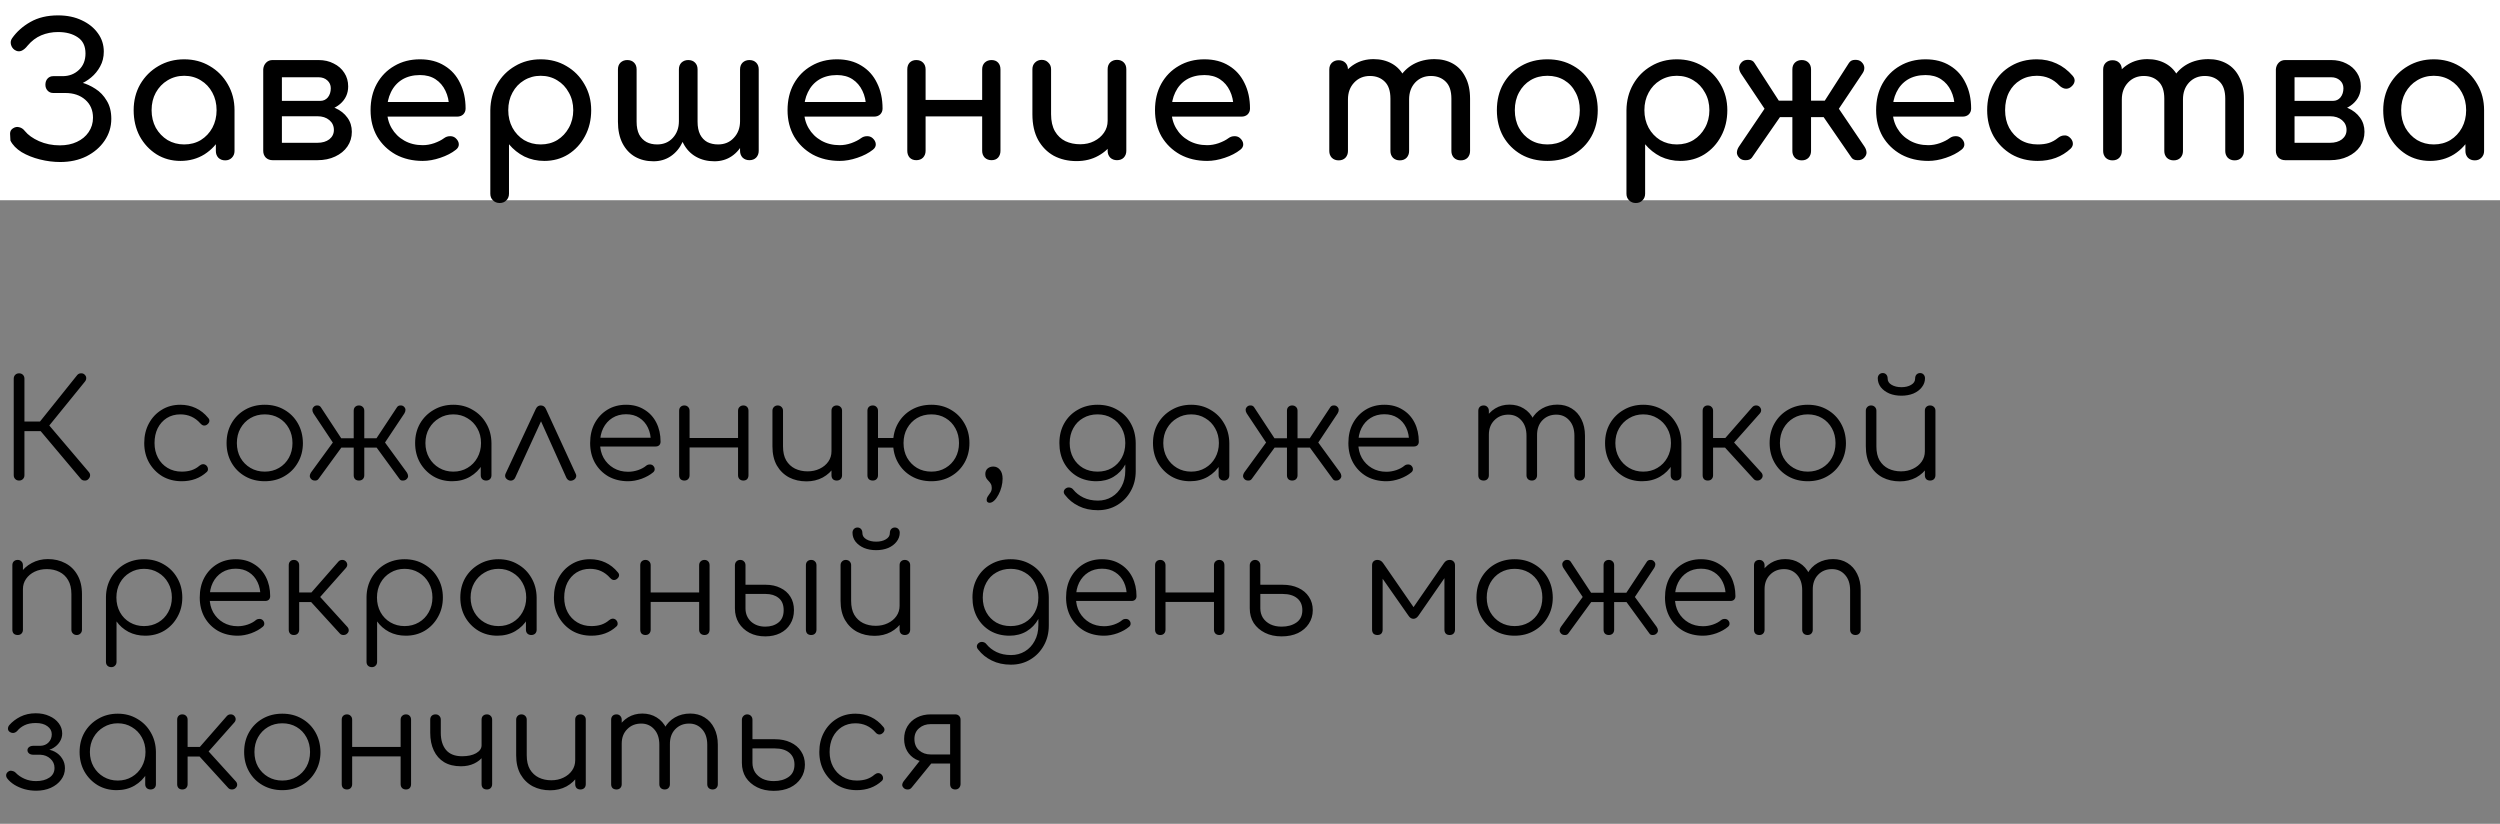 <?xml version="1.0" encoding="UTF-8"?> <svg xmlns="http://www.w3.org/2000/svg" width="437" height="144" viewBox="0 0 437 144" fill="none"><rect x="0" y="0" width="437" height="144" fill="#808080" stroke="none"/><rect width="437" height="35" fill="white"></rect><path d="M15.432 83.76C15.272 83.936 15.056 84.016 14.784 84C14.512 84 14.296 83.904 14.136 83.712L6.36 74.472L13.512 65.544C13.688 65.352 13.904 65.256 14.16 65.256C14.416 65.24 14.632 65.32 14.808 65.496C15 65.688 15.088 65.896 15.072 66.12C15.072 66.328 14.992 66.528 14.832 66.72L8.616 74.376L15.528 82.512C15.704 82.72 15.776 82.936 15.744 83.16C15.728 83.368 15.624 83.568 15.432 83.76ZM3.336 84C3.064 84 2.84 83.912 2.664 83.736C2.488 83.56 2.4 83.336 2.4 83.064L2.4 66.192C2.4 65.92 2.488 65.696 2.664 65.52C2.84 65.344 3.064 65.256 3.336 65.256C3.608 65.256 3.832 65.344 4.008 65.52C4.184 65.696 4.272 65.92 4.272 66.192V73.68H8.064V75.36H4.272L4.272 83.064C4.272 83.336 4.184 83.56 4.008 83.736C3.832 83.912 3.608 84 3.336 84ZM31.764 84.12C30.5 84.12 29.372 83.832 28.38 83.256C27.404 82.664 26.628 81.864 26.052 80.856C25.492 79.848 25.212 78.712 25.212 77.448C25.212 76.168 25.484 75.024 26.028 74.016C26.572 73.008 27.316 72.216 28.26 71.64C29.204 71.048 30.292 70.752 31.524 70.752C32.5 70.752 33.396 70.944 34.212 71.328C35.044 71.712 35.772 72.288 36.396 73.056C36.572 73.248 36.636 73.456 36.588 73.68C36.54 73.888 36.404 74.072 36.18 74.232C36.004 74.36 35.804 74.408 35.58 74.376C35.372 74.328 35.188 74.208 35.028 74.016C34.1 72.96 32.932 72.432 31.524 72.432C30.628 72.432 29.836 72.648 29.148 73.08C28.476 73.512 27.948 74.104 27.564 74.856C27.196 75.608 27.012 76.472 27.012 77.448C27.012 78.408 27.212 79.264 27.612 80.016C28.012 80.768 28.572 81.36 29.292 81.792C30.012 82.224 30.836 82.44 31.764 82.44C32.388 82.44 32.956 82.36 33.468 82.2C33.996 82.024 34.46 81.76 34.86 81.408C35.052 81.248 35.252 81.16 35.46 81.144C35.668 81.128 35.86 81.192 36.036 81.336C36.228 81.512 36.332 81.712 36.348 81.936C36.38 82.16 36.308 82.352 36.132 82.512C34.964 83.584 33.508 84.12 31.764 84.12ZM46.277 84.12C44.997 84.12 43.853 83.832 42.845 83.256C41.837 82.68 41.045 81.888 40.469 80.88C39.893 79.872 39.605 78.728 39.605 77.448C39.605 76.152 39.893 75 40.469 73.992C41.045 72.984 41.837 72.192 42.845 71.616C43.853 71.04 44.997 70.752 46.277 70.752C47.557 70.752 48.693 71.04 49.685 71.616C50.693 72.192 51.485 72.984 52.061 73.992C52.637 75 52.933 76.152 52.949 77.448C52.949 78.728 52.653 79.872 52.061 80.88C51.485 81.888 50.693 82.68 49.685 83.256C48.693 83.832 47.557 84.12 46.277 84.12ZM46.277 82.44C47.205 82.44 48.037 82.224 48.773 81.792C49.509 81.36 50.085 80.768 50.501 80.016C50.917 79.264 51.125 78.408 51.125 77.448C51.125 76.488 50.917 75.632 50.501 74.88C50.085 74.112 49.509 73.512 48.773 73.08C48.037 72.648 47.205 72.432 46.277 72.432C45.349 72.432 44.517 72.648 43.781 73.08C43.045 73.512 42.461 74.112 42.029 74.88C41.613 75.632 41.405 76.488 41.405 77.448C41.405 78.408 41.613 79.264 42.029 80.016C42.461 80.768 43.045 81.36 43.781 81.792C44.517 82.224 45.349 82.44 46.277 82.44ZM62.74 84C62.468 84 62.244 83.92 62.068 83.76C61.908 83.584 61.828 83.36 61.828 83.088V78.24H59.668L55.66 83.736C55.516 83.928 55.308 84.016 55.036 84C54.78 84 54.572 83.92 54.412 83.76C54.236 83.584 54.148 83.392 54.148 83.184C54.164 82.976 54.236 82.776 54.364 82.584L58.18 77.352L54.796 72.264C54.668 72.056 54.604 71.848 54.604 71.64C54.604 71.432 54.7 71.24 54.892 71.064C55.052 70.92 55.252 70.856 55.492 70.872C55.732 70.872 55.924 70.968 56.068 71.16L59.644 76.608H61.828V71.808C61.828 71.52 61.908 71.296 62.068 71.136C62.244 70.96 62.468 70.872 62.74 70.872C63.012 70.872 63.236 70.96 63.412 71.136C63.588 71.296 63.676 71.52 63.676 71.808V76.608H65.812L69.412 71.16C69.556 70.968 69.748 70.872 69.988 70.872C70.228 70.856 70.428 70.92 70.588 71.064C70.78 71.24 70.876 71.432 70.876 71.64C70.876 71.848 70.812 72.056 70.684 72.264L67.3 77.352L71.116 82.584C71.244 82.776 71.316 82.976 71.332 83.184C71.348 83.392 71.26 83.584 71.068 83.76C70.908 83.92 70.692 84 70.42 84C70.164 84.016 69.972 83.928 69.844 83.736L65.836 78.24H63.676V83.088C63.676 83.36 63.588 83.584 63.412 83.76C63.236 83.92 63.012 84 62.74 84ZM79.044 84.12C77.812 84.12 76.708 83.832 75.732 83.256C74.756 82.664 73.98 81.864 73.404 80.856C72.844 79.848 72.564 78.712 72.564 77.448C72.564 76.168 72.852 75.024 73.428 74.016C74.02 73.008 74.82 72.216 75.828 71.64C76.836 71.048 77.972 70.752 79.236 70.752C80.5 70.752 81.628 71.048 82.62 71.64C83.628 72.216 84.42 73.008 84.996 74.016C85.588 75.024 85.892 76.168 85.908 77.448L85.164 78.024C85.164 79.176 84.892 80.216 84.348 81.144C83.82 82.056 83.092 82.784 82.164 83.328C81.252 83.856 80.212 84.12 79.044 84.12ZM79.236 82.44C80.164 82.44 80.988 82.224 81.708 81.792C82.444 81.36 83.02 80.768 83.436 80.016C83.868 79.248 84.084 78.392 84.084 77.448C84.084 76.488 83.868 75.632 83.436 74.88C83.02 74.128 82.444 73.536 81.708 73.104C80.988 72.656 80.164 72.432 79.236 72.432C78.324 72.432 77.5 72.656 76.764 73.104C76.028 73.536 75.444 74.128 75.012 74.88C74.58 75.632 74.364 76.488 74.364 77.448C74.364 78.392 74.58 79.248 75.012 80.016C75.444 80.768 76.028 81.36 76.764 81.792C77.5 82.224 78.324 82.44 79.236 82.44ZM84.972 84C84.7 84 84.476 83.92 84.3 83.76C84.124 83.584 84.036 83.36 84.036 83.088V78.984L84.492 77.088L85.908 77.448V83.088C85.908 83.36 85.82 83.584 85.644 83.76C85.468 83.92 85.244 84 84.972 84ZM94.518 70.872C94.71 70.872 94.886 70.92 95.046 71.016C95.206 71.112 95.334 71.272 95.43 71.496L100.638 82.824C100.75 83.048 100.758 83.264 100.662 83.472C100.582 83.664 100.43 83.816 100.206 83.928C99.95 84.04 99.718 84.064 99.51 84C99.302 83.92 99.134 83.76 99.006 83.52L94.038 72.456H95.118L90.054 83.496C89.942 83.736 89.766 83.896 89.526 83.976C89.302 84.04 89.07 84.016 88.83 83.904C88.606 83.792 88.446 83.64 88.35 83.448C88.27 83.24 88.278 83.024 88.374 82.8L93.654 71.496C93.846 71.08 94.134 70.872 94.518 70.872ZM109.804 84.12C108.508 84.12 107.356 83.84 106.348 83.28C105.356 82.704 104.572 81.912 103.996 80.904C103.436 79.896 103.156 78.744 103.156 77.448C103.156 76.136 103.42 74.984 103.948 73.992C104.492 72.984 105.236 72.192 106.18 71.616C107.124 71.04 108.212 70.752 109.444 70.752C110.66 70.752 111.716 71.032 112.612 71.592C113.524 72.136 114.228 72.896 114.724 73.872C115.22 74.848 115.468 75.96 115.468 77.208C115.468 77.464 115.388 77.672 115.228 77.832C115.068 77.976 114.86 78.048 114.604 78.048H104.404V76.512H114.796L113.764 77.256C113.78 76.328 113.612 75.496 113.26 74.76C112.908 74.024 112.404 73.448 111.748 73.032C111.108 72.616 110.34 72.408 109.444 72.408C108.532 72.408 107.732 72.624 107.044 73.056C106.356 73.488 105.82 74.088 105.436 74.856C105.068 75.608 104.884 76.472 104.884 77.448C104.884 78.424 105.092 79.288 105.508 80.04C105.94 80.792 106.524 81.384 107.26 81.816C107.996 82.248 108.844 82.464 109.804 82.464C110.38 82.464 110.956 82.368 111.532 82.176C112.124 81.968 112.596 81.712 112.948 81.408C113.124 81.264 113.324 81.192 113.548 81.192C113.772 81.176 113.964 81.232 114.124 81.36C114.332 81.552 114.436 81.76 114.436 81.984C114.452 82.208 114.364 82.4 114.172 82.56C113.644 83.008 112.972 83.384 112.156 83.688C111.34 83.976 110.556 84.12 109.804 84.12ZM129.946 84C129.674 84 129.45 83.92 129.274 83.76C129.098 83.584 129.01 83.352 129.01 83.064V71.808C129.01 71.52 129.098 71.296 129.274 71.136C129.45 70.96 129.674 70.872 129.946 70.872C130.218 70.872 130.434 70.96 130.594 71.136C130.754 71.296 130.834 71.52 130.834 71.808V83.064C130.834 83.352 130.754 83.584 130.594 83.76C130.434 83.92 130.218 84 129.946 84ZM119.626 84C119.354 84 119.13 83.92 118.954 83.76C118.794 83.584 118.714 83.352 118.714 83.064V71.808C118.714 71.52 118.794 71.296 118.954 71.136C119.13 70.96 119.354 70.872 119.626 70.872C119.898 70.872 120.114 70.96 120.274 71.136C120.45 71.296 120.538 71.52 120.538 71.808V83.064C120.538 83.352 120.45 83.584 120.274 83.76C120.114 83.92 119.898 84 119.626 84ZM120.226 78.216V76.56H129.658V78.216H120.226ZM140.975 84.144C139.839 84.144 138.823 83.912 137.927 83.448C137.031 82.968 136.319 82.272 135.791 81.36C135.279 80.448 135.023 79.336 135.023 78.024V71.784C135.023 71.528 135.111 71.312 135.287 71.136C135.463 70.96 135.679 70.872 135.935 70.872C136.207 70.872 136.431 70.96 136.607 71.136C136.783 71.312 136.871 71.528 136.871 71.784V78.024C136.871 79.016 137.055 79.832 137.423 80.472C137.807 81.112 138.319 81.592 138.959 81.912C139.615 82.232 140.351 82.392 141.167 82.392C141.951 82.392 142.655 82.24 143.279 81.936C143.919 81.632 144.423 81.216 144.791 80.688C145.159 80.16 145.343 79.56 145.343 78.888H146.663C146.615 79.896 146.335 80.8 145.823 81.6C145.327 82.384 144.655 83.008 143.807 83.472C142.959 83.92 142.015 84.144 140.975 84.144ZM146.255 84C145.983 84 145.759 83.92 145.583 83.76C145.423 83.584 145.343 83.352 145.343 83.064V71.784C145.343 71.512 145.423 71.296 145.583 71.136C145.759 70.96 145.983 70.872 146.255 70.872C146.527 70.872 146.751 70.96 146.927 71.136C147.103 71.296 147.191 71.512 147.191 71.784V83.064C147.191 83.352 147.103 83.584 146.927 83.76C146.751 83.92 146.527 84 146.255 84ZM152.562 84C152.274 84 152.042 83.92 151.866 83.76C151.706 83.584 151.626 83.36 151.626 83.088V71.808C151.626 71.52 151.706 71.296 151.866 71.136C152.042 70.96 152.274 70.872 152.562 70.872C152.834 70.872 153.05 70.96 153.21 71.136C153.386 71.296 153.474 71.52 153.474 71.808V83.088C153.474 83.36 153.386 83.584 153.21 83.76C153.05 83.92 152.834 84 152.562 84ZM153.162 78.24C152.922 78.24 152.722 78.168 152.562 78.024C152.402 77.864 152.322 77.656 152.322 77.4C152.322 77.144 152.402 76.944 152.562 76.8C152.722 76.64 152.922 76.56 153.162 76.56H156.642C156.898 76.56 157.098 76.64 157.242 76.8C157.402 76.944 157.482 77.144 157.482 77.4C157.482 77.656 157.402 77.864 157.242 78.024C157.098 78.168 156.898 78.24 156.642 78.24H153.162ZM162.81 84.12C161.514 84.12 160.362 83.832 159.354 83.256C158.346 82.68 157.554 81.888 156.978 80.88C156.402 79.872 156.114 78.728 156.114 77.448C156.114 76.152 156.402 75 156.978 73.992C157.554 72.984 158.346 72.192 159.354 71.616C160.362 71.04 161.514 70.752 162.81 70.752C164.074 70.752 165.202 71.04 166.194 71.616C167.202 72.192 167.994 72.984 168.57 73.992C169.162 75 169.458 76.152 169.458 77.448C169.458 78.728 169.17 79.872 168.594 80.88C168.018 81.888 167.226 82.68 166.218 83.256C165.21 83.832 164.074 84.12 162.81 84.12ZM162.81 82.44C163.738 82.44 164.562 82.224 165.282 81.792C166.018 81.36 166.594 80.768 167.01 80.016C167.426 79.264 167.634 78.408 167.634 77.448C167.634 76.488 167.426 75.632 167.01 74.88C166.594 74.112 166.018 73.512 165.282 73.08C164.562 72.648 163.738 72.432 162.81 72.432C161.866 72.432 161.026 72.648 160.29 73.08C159.57 73.512 158.994 74.112 158.562 74.88C158.146 75.632 157.938 76.488 157.938 77.448C157.938 78.408 158.146 79.264 158.562 80.016C158.994 80.768 159.57 81.36 160.29 81.792C161.026 82.224 161.866 82.44 162.81 82.44ZM172.975 87.888C172.815 87.888 172.687 87.84 172.591 87.744C172.511 87.664 172.471 87.552 172.471 87.408C172.471 87.168 172.543 86.944 172.687 86.736C172.831 86.544 172.975 86.336 173.119 86.112C173.279 85.888 173.359 85.616 173.359 85.296C173.359 85.008 173.303 84.768 173.191 84.576C173.079 84.384 172.943 84.208 172.783 84.048C172.639 83.904 172.511 83.744 172.399 83.568C172.287 83.376 172.231 83.144 172.231 82.872C172.231 82.472 172.359 82.152 172.615 81.912C172.887 81.672 173.223 81.552 173.623 81.552C174.103 81.552 174.495 81.744 174.799 82.128C175.103 82.496 175.255 83.016 175.255 83.688C175.255 84.136 175.191 84.608 175.063 85.104C174.935 85.6 174.759 86.056 174.535 86.472C174.311 86.904 174.063 87.248 173.791 87.504C173.519 87.76 173.247 87.888 172.975 87.888ZM191.66 84.12C190.396 84.12 189.276 83.84 188.3 83.28C187.324 82.704 186.556 81.912 185.996 80.904C185.452 79.896 185.18 78.744 185.18 77.448C185.18 76.136 185.468 74.976 186.044 73.968C186.62 72.96 187.412 72.176 188.42 71.616C189.428 71.04 190.572 70.752 191.852 70.752C193.148 70.752 194.292 71.04 195.284 71.616C196.292 72.176 197.076 72.96 197.636 73.968C198.212 74.976 198.508 76.136 198.524 77.448L197.444 78.024C197.444 79.208 197.196 80.264 196.7 81.192C196.204 82.104 195.516 82.824 194.636 83.352C193.772 83.864 192.78 84.12 191.66 84.12ZM191.9 89.184C190.636 89.184 189.524 88.944 188.564 88.464C187.604 88 186.812 87.36 186.188 86.544C186.012 86.352 185.932 86.144 185.948 85.92C185.98 85.696 186.1 85.512 186.308 85.368C186.516 85.224 186.748 85.176 187.004 85.224C187.26 85.272 187.46 85.392 187.604 85.584C188.068 86.16 188.66 86.624 189.38 86.976C190.116 87.328 190.964 87.504 191.924 87.504C192.82 87.504 193.628 87.288 194.348 86.856C195.068 86.424 195.636 85.816 196.052 85.032C196.484 84.248 196.7 83.328 196.7 82.272V78.624L197.396 77.232L198.524 77.448V82.344C198.524 83.64 198.236 84.8 197.66 85.824C197.084 86.864 196.3 87.68 195.308 88.272C194.316 88.88 193.18 89.184 191.9 89.184ZM191.852 82.44C192.796 82.44 193.628 82.232 194.348 81.816C195.084 81.384 195.66 80.792 196.076 80.04C196.492 79.288 196.7 78.424 196.7 77.448C196.7 76.472 196.492 75.608 196.076 74.856C195.66 74.088 195.084 73.496 194.348 73.08C193.628 72.648 192.796 72.432 191.852 72.432C190.908 72.432 190.068 72.648 189.332 73.08C188.596 73.496 188.02 74.088 187.604 74.856C187.188 75.608 186.98 76.472 186.98 77.448C186.98 78.424 187.188 79.288 187.604 80.04C188.02 80.792 188.596 81.384 189.332 81.816C190.068 82.232 190.908 82.44 191.852 82.44ZM208.022 84.12C206.79 84.12 205.686 83.832 204.71 83.256C203.734 82.664 202.958 81.864 202.382 80.856C201.822 79.848 201.542 78.712 201.542 77.448C201.542 76.168 201.83 75.024 202.406 74.016C202.998 73.008 203.798 72.216 204.806 71.64C205.814 71.048 206.95 70.752 208.214 70.752C209.478 70.752 210.606 71.048 211.598 71.64C212.606 72.216 213.398 73.008 213.974 74.016C214.566 75.024 214.87 76.168 214.886 77.448L214.142 78.024C214.142 79.176 213.87 80.216 213.326 81.144C212.798 82.056 212.07 82.784 211.142 83.328C210.23 83.856 209.19 84.12 208.022 84.12ZM208.214 82.44C209.142 82.44 209.966 82.224 210.686 81.792C211.422 81.36 211.998 80.768 212.414 80.016C212.846 79.248 213.062 78.392 213.062 77.448C213.062 76.488 212.846 75.632 212.414 74.88C211.998 74.128 211.422 73.536 210.686 73.104C209.966 72.656 209.142 72.432 208.214 72.432C207.302 72.432 206.478 72.656 205.742 73.104C205.006 73.536 204.422 74.128 203.99 74.88C203.558 75.632 203.342 76.488 203.342 77.448C203.342 78.392 203.558 79.248 203.99 80.016C204.422 80.768 205.006 81.36 205.742 81.792C206.478 82.224 207.302 82.44 208.214 82.44ZM213.95 84C213.678 84 213.454 83.92 213.278 83.76C213.102 83.584 213.014 83.36 213.014 83.088V78.984L213.47 77.088L214.886 77.448V83.088C214.886 83.36 214.798 83.584 214.622 83.76C214.446 83.92 214.222 84 213.95 84ZM225.873 84C225.601 84 225.377 83.92 225.201 83.76C225.041 83.584 224.961 83.36 224.961 83.088V78.24H222.801L218.793 83.736C218.649 83.928 218.441 84.016 218.169 84C217.913 84 217.705 83.92 217.545 83.76C217.369 83.584 217.281 83.392 217.281 83.184C217.297 82.976 217.369 82.776 217.497 82.584L221.313 77.352L217.929 72.264C217.801 72.056 217.737 71.848 217.737 71.64C217.737 71.432 217.833 71.24 218.025 71.064C218.185 70.92 218.385 70.856 218.625 70.872C218.865 70.872 219.057 70.968 219.201 71.16L222.777 76.608H224.961V71.808C224.961 71.52 225.041 71.296 225.201 71.136C225.377 70.96 225.601 70.872 225.873 70.872C226.145 70.872 226.369 70.96 226.545 71.136C226.721 71.296 226.809 71.52 226.809 71.808V76.608H228.945L232.545 71.16C232.689 70.968 232.881 70.872 233.121 70.872C233.361 70.856 233.561 70.92 233.721 71.064C233.913 71.24 234.009 71.432 234.009 71.64C234.009 71.848 233.945 72.056 233.817 72.264L230.433 77.352L234.249 82.584C234.377 82.776 234.449 82.976 234.465 83.184C234.481 83.392 234.393 83.584 234.201 83.76C234.041 83.92 233.825 84 233.553 84C233.297 84.016 233.105 83.928 232.977 83.736L228.969 78.24H226.809V83.088C226.809 83.36 226.721 83.584 226.545 83.76C226.369 83.92 226.145 84 225.873 84ZM242.344 84.12C241.048 84.12 239.896 83.84 238.888 83.28C237.896 82.704 237.112 81.912 236.536 80.904C235.976 79.896 235.696 78.744 235.696 77.448C235.696 76.136 235.96 74.984 236.488 73.992C237.032 72.984 237.776 72.192 238.72 71.616C239.664 71.04 240.752 70.752 241.984 70.752C243.2 70.752 244.256 71.032 245.152 71.592C246.064 72.136 246.768 72.896 247.264 73.872C247.76 74.848 248.008 75.96 248.008 77.208C248.008 77.464 247.928 77.672 247.768 77.832C247.608 77.976 247.4 78.048 247.144 78.048H236.944V76.512H247.336L246.304 77.256C246.32 76.328 246.152 75.496 245.8 74.76C245.448 74.024 244.944 73.448 244.288 73.032C243.648 72.616 242.88 72.408 241.984 72.408C241.072 72.408 240.272 72.624 239.584 73.056C238.896 73.488 238.36 74.088 237.976 74.856C237.608 75.608 237.424 76.472 237.424 77.448C237.424 78.424 237.632 79.288 238.048 80.04C238.48 80.792 239.064 81.384 239.8 81.816C240.536 82.248 241.384 82.464 242.344 82.464C242.92 82.464 243.496 82.368 244.072 82.176C244.664 81.968 245.136 81.712 245.488 81.408C245.664 81.264 245.864 81.192 246.088 81.192C246.312 81.176 246.504 81.232 246.664 81.36C246.872 81.552 246.976 81.76 246.976 81.984C246.992 82.208 246.904 82.4 246.712 82.56C246.184 83.008 245.512 83.384 244.696 83.688C243.88 83.976 243.096 84.12 242.344 84.12ZM276.142 84C275.87 84 275.646 83.92 275.47 83.76C275.294 83.584 275.206 83.36 275.206 83.088V76.176C275.206 75.04 274.91 74.144 274.318 73.488C273.726 72.816 272.966 72.48 272.038 72.48C271.046 72.48 270.23 72.816 269.59 73.488C268.966 74.144 268.662 75.024 268.678 76.128H267.022C267.038 75.056 267.27 74.112 267.718 73.296C268.166 72.48 268.782 71.848 269.566 71.4C270.35 70.952 271.238 70.728 272.23 70.728C273.174 70.728 274.006 70.952 274.726 71.4C275.462 71.848 276.03 72.48 276.43 73.296C276.846 74.112 277.054 75.072 277.054 76.176V83.088C277.054 83.36 276.966 83.584 276.79 83.76C276.63 83.92 276.414 84 276.142 84ZM259.342 84C259.054 84 258.822 83.92 258.646 83.76C258.486 83.584 258.406 83.36 258.406 83.088V71.808C258.406 71.536 258.486 71.312 258.646 71.136C258.822 70.96 259.054 70.872 259.342 70.872C259.614 70.872 259.83 70.96 259.99 71.136C260.166 71.312 260.254 71.536 260.254 71.808V83.088C260.254 83.36 260.166 83.584 259.99 83.76C259.83 83.92 259.614 84 259.342 84ZM267.766 84C267.494 84 267.27 83.92 267.094 83.76C266.918 83.584 266.83 83.36 266.83 83.088V76.176C266.83 75.04 266.534 74.144 265.942 73.488C265.35 72.816 264.59 72.48 263.662 72.48C262.67 72.48 261.854 72.808 261.214 73.464C260.574 74.104 260.254 74.944 260.254 75.984H258.934C258.966 74.96 259.19 74.056 259.606 73.272C260.038 72.472 260.622 71.848 261.358 71.4C262.094 70.952 262.926 70.728 263.854 70.728C264.798 70.728 265.63 70.952 266.35 71.4C267.086 71.848 267.654 72.48 268.054 73.296C268.47 74.112 268.678 75.072 268.678 76.176V83.088C268.678 83.36 268.59 83.584 268.414 83.76C268.254 83.92 268.038 84 267.766 84ZM287.044 84.12C285.812 84.12 284.708 83.832 283.732 83.256C282.756 82.664 281.98 81.864 281.404 80.856C280.844 79.848 280.564 78.712 280.564 77.448C280.564 76.168 280.852 75.024 281.428 74.016C282.02 73.008 282.82 72.216 283.828 71.64C284.836 71.048 285.972 70.752 287.236 70.752C288.5 70.752 289.628 71.048 290.62 71.64C291.628 72.216 292.42 73.008 292.996 74.016C293.588 75.024 293.892 76.168 293.908 77.448L293.164 78.024C293.164 79.176 292.892 80.216 292.348 81.144C291.82 82.056 291.092 82.784 290.164 83.328C289.252 83.856 288.212 84.12 287.044 84.12ZM287.236 82.44C288.164 82.44 288.988 82.224 289.708 81.792C290.444 81.36 291.02 80.768 291.436 80.016C291.868 79.248 292.084 78.392 292.084 77.448C292.084 76.488 291.868 75.632 291.436 74.88C291.02 74.128 290.444 73.536 289.708 73.104C288.988 72.656 288.164 72.432 287.236 72.432C286.324 72.432 285.5 72.656 284.764 73.104C284.028 73.536 283.444 74.128 283.012 74.88C282.58 75.632 282.364 76.488 282.364 77.448C282.364 78.392 282.58 79.248 283.012 80.016C283.444 80.768 284.028 81.36 284.764 81.792C285.5 82.224 286.324 82.44 287.236 82.44ZM292.972 84C292.7 84 292.476 83.92 292.3 83.76C292.124 83.584 292.036 83.36 292.036 83.088V78.984L292.492 77.088L293.908 77.448V83.088C293.908 83.36 293.82 83.584 293.644 83.76C293.468 83.92 293.244 84 292.972 84ZM307.822 83.76C307.662 83.92 307.446 84 307.174 84C306.918 84 306.71 83.912 306.55 83.736L300.814 77.448L306.31 71.16C306.47 70.984 306.67 70.888 306.91 70.872C307.15 70.856 307.358 70.92 307.534 71.064C307.726 71.24 307.83 71.44 307.846 71.664C307.862 71.872 307.79 72.072 307.63 72.264L303.118 77.352L307.87 82.584C308.03 82.76 308.11 82.96 308.11 83.184C308.11 83.392 308.014 83.584 307.822 83.76ZM298.51 84C298.238 84 298.022 83.92 297.862 83.76C297.702 83.584 297.622 83.36 297.622 83.088V71.808C297.622 71.52 297.702 71.296 297.862 71.136C298.022 70.96 298.238 70.872 298.51 70.872C298.798 70.872 299.022 70.96 299.182 71.136C299.358 71.296 299.446 71.52 299.446 71.808V76.56H302.374V78.24H299.446V83.088C299.446 83.36 299.358 83.584 299.182 83.76C299.022 83.92 298.798 84 298.51 84ZM316 84.12C314.72 84.12 313.576 83.832 312.568 83.256C311.56 82.68 310.768 81.888 310.192 80.88C309.616 79.872 309.328 78.728 309.328 77.448C309.328 76.152 309.616 75 310.192 73.992C310.768 72.984 311.56 72.192 312.568 71.616C313.576 71.04 314.72 70.752 316 70.752C317.28 70.752 318.416 71.04 319.408 71.616C320.416 72.192 321.208 72.984 321.784 73.992C322.36 75 322.656 76.152 322.672 77.448C322.672 78.728 322.376 79.872 321.784 80.88C321.208 81.888 320.416 82.68 319.408 83.256C318.416 83.832 317.28 84.12 316 84.12ZM316 82.44C316.928 82.44 317.76 82.224 318.496 81.792C319.232 81.36 319.808 80.768 320.224 80.016C320.64 79.264 320.848 78.408 320.848 77.448C320.848 76.488 320.64 75.632 320.224 74.88C319.808 74.112 319.232 73.512 318.496 73.08C317.76 72.648 316.928 72.432 316 72.432C315.072 72.432 314.24 72.648 313.504 73.08C312.768 73.512 312.184 74.112 311.752 74.88C311.336 75.632 311.128 76.488 311.128 77.448C311.128 78.408 311.336 79.264 311.752 80.016C312.184 80.768 312.768 81.36 313.504 81.792C314.24 82.224 315.072 82.44 316 82.44ZM332.098 84.144C330.962 84.144 329.946 83.912 329.05 83.448C328.154 82.968 327.442 82.272 326.914 81.36C326.402 80.448 326.146 79.336 326.146 78.024V71.784C326.146 71.528 326.234 71.312 326.41 71.136C326.586 70.96 326.802 70.872 327.058 70.872C327.33 70.872 327.554 70.96 327.73 71.136C327.906 71.312 327.994 71.528 327.994 71.784V78.024C327.994 79.016 328.178 79.832 328.546 80.472C328.93 81.112 329.442 81.592 330.082 81.912C330.738 82.232 331.474 82.392 332.29 82.392C333.074 82.392 333.778 82.24 334.402 81.936C335.042 81.632 335.546 81.216 335.914 80.688C336.282 80.16 336.466 79.56 336.466 78.888H337.786C337.738 79.896 337.458 80.8 336.946 81.6C336.45 82.384 335.778 83.008 334.93 83.472C334.082 83.92 333.138 84.144 332.098 84.144ZM337.378 84C337.106 84 336.882 83.92 336.706 83.76C336.546 83.584 336.466 83.352 336.466 83.064V71.784C336.466 71.512 336.546 71.296 336.706 71.136C336.882 70.96 337.106 70.872 337.378 70.872C337.65 70.872 337.874 70.96 338.05 71.136C338.226 71.296 338.314 71.512 338.314 71.784V83.064C338.314 83.352 338.226 83.584 338.05 83.76C337.874 83.92 337.65 84 337.378 84ZM332.362 69.168C331.578 69.168 330.874 69.04 330.25 68.784C329.626 68.512 329.13 68.144 328.762 67.68C328.41 67.216 328.234 66.696 328.234 66.12C328.234 65.864 328.314 65.648 328.474 65.472C328.65 65.296 328.858 65.208 329.098 65.208C329.354 65.208 329.562 65.296 329.722 65.472C329.882 65.648 329.962 65.888 329.962 66.192C329.962 66.64 330.194 67 330.658 67.272C331.122 67.544 331.69 67.68 332.362 67.68C333.05 67.68 333.618 67.544 334.066 67.272C334.53 67 334.762 66.64 334.762 66.192C334.762 65.888 334.842 65.648 335.002 65.472C335.178 65.296 335.386 65.208 335.626 65.208C335.882 65.208 336.09 65.296 336.25 65.472C336.41 65.648 336.49 65.864 336.49 66.12C336.49 66.696 336.306 67.216 335.938 67.68C335.586 68.144 335.098 68.512 334.474 68.784C333.85 69.04 333.146 69.168 332.362 69.168ZM13.416 111C13.144 111 12.92 110.912 12.744 110.736C12.568 110.56 12.48 110.344 12.48 110.088V103.848C12.48 102.856 12.288 102.04 11.904 101.4C11.536 100.76 11.024 100.28 10.368 99.96C9.728 99.64 9 99.48 8.184 99.48C7.4 99.48 6.688 99.632 6.048 99.936C5.424 100.24 4.928 100.656 4.56 101.184C4.192 101.712 4.008 102.312 4.008 102.984H2.688C2.72 101.976 2.992 101.08 3.504 100.296C4.016 99.496 4.696 98.872 5.544 98.424C6.392 97.96 7.336 97.728 8.376 97.728C9.512 97.728 10.528 97.968 11.424 98.448C12.32 98.912 13.024 99.6 13.536 100.512C14.064 101.424 14.328 102.536 14.328 103.848V110.088C14.328 110.344 14.24 110.56 14.064 110.736C13.888 110.912 13.672 111 13.416 111ZM3.096 111C2.808 111 2.576 110.92 2.4 110.76C2.24 110.584 2.16 110.36 2.16 110.088L2.16 98.808C2.16 98.52 2.24 98.296 2.4 98.136C2.576 97.96 2.808 97.872 3.096 97.872C3.368 97.872 3.584 97.96 3.744 98.136C3.92 98.296 4.008 98.52 4.008 98.808V110.088C4.008 110.36 3.92 110.584 3.744 110.76C3.584 110.92 3.368 111 3.096 111ZM19.458 116.616C19.17 116.616 18.938 116.528 18.762 116.352C18.602 116.192 18.522 115.968 18.522 115.68V104.352C18.538 103.104 18.834 101.984 19.41 100.992C20.002 99.984 20.794 99.192 21.786 98.616C22.794 98.04 23.922 97.752 25.17 97.752C26.45 97.752 27.594 98.048 28.602 98.64C29.61 99.216 30.402 100.008 30.978 101.016C31.57 102.024 31.866 103.168 31.866 104.448C31.866 105.712 31.578 106.848 31.002 107.856C30.442 108.864 29.674 109.664 28.698 110.256C27.722 110.832 26.618 111.12 25.386 111.12C24.314 111.12 23.338 110.896 22.458 110.448C21.594 109.984 20.898 109.376 20.37 108.624V115.68C20.37 115.968 20.282 116.192 20.106 116.352C19.946 116.528 19.73 116.616 19.458 116.616ZM25.17 109.44C26.098 109.44 26.93 109.224 27.666 108.792C28.402 108.36 28.978 107.768 29.394 107.016C29.826 106.248 30.042 105.392 30.042 104.448C30.042 103.488 29.826 102.632 29.394 101.88C28.978 101.128 28.402 100.536 27.666 100.104C26.93 99.656 26.098 99.432 25.17 99.432C24.258 99.432 23.434 99.656 22.698 100.104C21.962 100.536 21.386 101.128 20.97 101.88C20.554 102.632 20.346 103.488 20.346 104.448C20.346 105.392 20.554 106.248 20.97 107.016C21.386 107.768 21.962 108.36 22.698 108.792C23.434 109.224 24.258 109.44 25.17 109.44ZM41.563 111.12C40.267 111.12 39.115 110.84 38.107 110.28C37.115 109.704 36.331 108.912 35.755 107.904C35.195 106.896 34.915 105.744 34.915 104.448C34.915 103.136 35.179 101.984 35.707 100.992C36.251 99.984 36.995 99.192 37.939 98.616C38.883 98.04 39.971 97.752 41.203 97.752C42.419 97.752 43.475 98.032 44.371 98.592C45.283 99.136 45.987 99.896 46.483 100.872C46.979 101.848 47.227 102.96 47.227 104.208C47.227 104.464 47.147 104.672 46.987 104.832C46.827 104.976 46.619 105.048 46.363 105.048H36.163V103.512H46.555L45.523 104.256C45.539 103.328 45.371 102.496 45.019 101.76C44.667 101.024 44.163 100.448 43.507 100.032C42.867 99.616 42.099 99.408 41.203 99.408C40.291 99.408 39.491 99.624 38.803 100.056C38.115 100.488 37.579 101.088 37.195 101.856C36.827 102.608 36.643 103.472 36.643 104.448C36.643 105.424 36.851 106.288 37.267 107.04C37.699 107.792 38.283 108.384 39.019 108.816C39.755 109.248 40.603 109.464 41.563 109.464C42.139 109.464 42.715 109.368 43.291 109.176C43.883 108.968 44.355 108.712 44.707 108.408C44.883 108.264 45.083 108.192 45.307 108.192C45.531 108.176 45.723 108.232 45.883 108.36C46.091 108.552 46.195 108.76 46.195 108.984C46.211 109.208 46.123 109.4 45.931 109.56C45.403 110.008 44.731 110.384 43.915 110.688C43.099 110.976 42.315 111.12 41.563 111.12ZM60.673 110.76C60.513 110.92 60.297 111 60.025 111C59.769 111 59.561 110.912 59.401 110.736L53.665 104.448L59.161 98.16C59.321 97.984 59.521 97.888 59.761 97.872C60.001 97.856 60.209 97.92 60.385 98.064C60.577 98.24 60.681 98.44 60.697 98.664C60.713 98.872 60.641 99.072 60.481 99.264L55.969 104.352L60.721 109.584C60.881 109.76 60.961 109.96 60.961 110.184C60.961 110.392 60.865 110.584 60.673 110.76ZM51.361 111C51.089 111 50.873 110.92 50.713 110.76C50.553 110.584 50.473 110.36 50.473 110.088V98.808C50.473 98.52 50.553 98.296 50.713 98.136C50.873 97.96 51.089 97.872 51.361 97.872C51.649 97.872 51.873 97.96 52.033 98.136C52.209 98.296 52.297 98.52 52.297 98.808V103.56H55.225V105.24H52.297V110.088C52.297 110.36 52.209 110.584 52.033 110.76C51.873 110.92 51.649 111 51.361 111ZM65.006 116.616C64.718 116.616 64.486 116.528 64.31 116.352C64.15 116.192 64.07 115.968 64.07 115.68V104.352C64.086 103.104 64.382 101.984 64.958 100.992C65.55 99.984 66.342 99.192 67.334 98.616C68.342 98.04 69.47 97.752 70.718 97.752C71.998 97.752 73.142 98.048 74.15 98.64C75.158 99.216 75.95 100.008 76.526 101.016C77.118 102.024 77.414 103.168 77.414 104.448C77.414 105.712 77.126 106.848 76.55 107.856C75.99 108.864 75.222 109.664 74.246 110.256C73.27 110.832 72.166 111.12 70.934 111.12C69.862 111.12 68.886 110.896 68.006 110.448C67.142 109.984 66.446 109.376 65.918 108.624V115.68C65.918 115.968 65.83 116.192 65.654 116.352C65.494 116.528 65.278 116.616 65.006 116.616ZM70.718 109.44C71.646 109.44 72.478 109.224 73.214 108.792C73.95 108.36 74.526 107.768 74.942 107.016C75.374 106.248 75.59 105.392 75.59 104.448C75.59 103.488 75.374 102.632 74.942 101.88C74.526 101.128 73.95 100.536 73.214 100.104C72.478 99.656 71.646 99.432 70.718 99.432C69.806 99.432 68.982 99.656 68.246 100.104C67.51 100.536 66.934 101.128 66.518 101.88C66.102 102.632 65.894 103.488 65.894 104.448C65.894 105.392 66.102 106.248 66.518 107.016C66.934 107.768 67.51 108.36 68.246 108.792C68.982 109.224 69.806 109.44 70.718 109.44ZM86.942 111.12C85.71 111.12 84.606 110.832 83.63 110.256C82.654 109.664 81.878 108.864 81.302 107.856C80.742 106.848 80.462 105.712 80.462 104.448C80.462 103.168 80.75 102.024 81.326 101.016C81.918 100.008 82.718 99.216 83.726 98.64C84.734 98.048 85.87 97.752 87.134 97.752C88.398 97.752 89.526 98.048 90.518 98.64C91.526 99.216 92.318 100.008 92.894 101.016C93.486 102.024 93.79 103.168 93.806 104.448L93.062 105.024C93.062 106.176 92.79 107.216 92.246 108.144C91.718 109.056 90.99 109.784 90.062 110.328C89.15 110.856 88.11 111.12 86.942 111.12ZM87.134 109.44C88.062 109.44 88.886 109.224 89.606 108.792C90.342 108.36 90.918 107.768 91.334 107.016C91.766 106.248 91.982 105.392 91.982 104.448C91.982 103.488 91.766 102.632 91.334 101.88C90.918 101.128 90.342 100.536 89.606 100.104C88.886 99.656 88.062 99.432 87.134 99.432C86.222 99.432 85.398 99.656 84.662 100.104C83.926 100.536 83.342 101.128 82.91 101.88C82.478 102.632 82.262 103.488 82.262 104.448C82.262 105.392 82.478 106.248 82.91 107.016C83.342 107.768 83.926 108.36 84.662 108.792C85.398 109.224 86.222 109.44 87.134 109.44ZM92.87 111C92.598 111 92.374 110.92 92.198 110.76C92.022 110.584 91.934 110.36 91.934 110.088V105.984L92.39 104.088L93.806 104.448V110.088C93.806 110.36 93.718 110.584 93.542 110.76C93.366 110.92 93.142 111 92.87 111ZM103.377 111.12C102.113 111.12 100.985 110.832 99.993 110.256C99.017 109.664 98.241 108.864 97.665 107.856C97.105 106.848 96.825 105.712 96.825 104.448C96.825 103.168 97.097 102.024 97.641 101.016C98.185 100.008 98.929 99.216 99.873 98.64C100.817 98.048 101.905 97.752 103.137 97.752C104.113 97.752 105.009 97.944 105.825 98.328C106.657 98.712 107.385 99.288 108.009 100.056C108.185 100.248 108.249 100.456 108.201 100.68C108.153 100.888 108.017 101.072 107.793 101.232C107.617 101.36 107.417 101.408 107.193 101.376C106.985 101.328 106.801 101.208 106.641 101.016C105.713 99.96 104.545 99.432 103.137 99.432C102.241 99.432 101.449 99.648 100.761 100.08C100.089 100.512 99.561 101.104 99.177 101.856C98.809 102.608 98.625 103.472 98.625 104.448C98.625 105.408 98.825 106.264 99.225 107.016C99.625 107.768 100.185 108.36 100.905 108.792C101.625 109.224 102.449 109.44 103.377 109.44C104.001 109.44 104.569 109.36 105.081 109.2C105.609 109.024 106.073 108.76 106.473 108.408C106.665 108.248 106.865 108.16 107.073 108.144C107.281 108.128 107.473 108.192 107.649 108.336C107.841 108.512 107.945 108.712 107.961 108.936C107.993 109.16 107.921 109.352 107.745 109.512C106.577 110.584 105.121 111.12 103.377 111.12ZM123.146 111C122.874 111 122.65 110.92 122.474 110.76C122.298 110.584 122.21 110.352 122.21 110.064V98.808C122.21 98.52 122.298 98.296 122.474 98.136C122.65 97.96 122.874 97.872 123.146 97.872C123.418 97.872 123.634 97.96 123.794 98.136C123.954 98.296 124.034 98.52 124.034 98.808V110.064C124.034 110.352 123.954 110.584 123.794 110.76C123.634 110.92 123.418 111 123.146 111ZM112.826 111C112.554 111 112.33 110.92 112.154 110.76C111.994 110.584 111.914 110.352 111.914 110.064V98.808C111.914 98.52 111.994 98.296 112.154 98.136C112.33 97.96 112.554 97.872 112.826 97.872C113.098 97.872 113.314 97.96 113.474 98.136C113.65 98.296 113.738 98.52 113.738 98.808V110.064C113.738 110.352 113.65 110.584 113.474 110.76C113.314 110.92 113.098 111 112.826 111ZM113.426 105.216V103.56H122.858V105.216H113.426ZM133.768 111.24C132.728 111.24 131.808 111.032 131.008 110.616C130.224 110.2 129.6 109.624 129.136 108.888C128.688 108.152 128.464 107.304 128.464 106.344V98.784C128.48 98.512 128.568 98.296 128.728 98.136C128.904 97.96 129.128 97.872 129.4 97.872C129.672 97.872 129.888 97.96 130.048 98.136C130.224 98.296 130.312 98.52 130.312 98.808V102.216H133.864C134.824 102.216 135.672 102.4 136.408 102.768C137.16 103.12 137.744 103.632 138.16 104.304C138.576 104.96 138.784 105.744 138.784 106.656C138.784 107.584 138.568 108.392 138.136 109.08C137.72 109.768 137.128 110.304 136.36 110.688C135.608 111.056 134.744 111.24 133.768 111.24ZM133.768 109.536C134.696 109.536 135.464 109.296 136.072 108.816C136.68 108.336 136.984 107.616 136.984 106.656C136.984 105.696 136.688 104.984 136.096 104.52C135.52 104.056 134.776 103.824 133.864 103.824H130.312V106.344C130.312 107.272 130.632 108.04 131.272 108.648C131.928 109.24 132.76 109.536 133.768 109.536ZM141.784 111C141.512 111 141.288 110.92 141.112 110.76C140.952 110.584 140.872 110.352 140.872 110.064V98.808C140.872 98.52 140.952 98.296 141.112 98.136C141.288 97.96 141.512 97.872 141.784 97.872C142.072 97.872 142.296 97.96 142.456 98.136C142.632 98.296 142.72 98.52 142.72 98.808V110.064C142.72 110.352 142.632 110.584 142.456 110.76C142.296 110.92 142.072 111 141.784 111ZM152.882 111.144C151.746 111.144 150.73 110.912 149.834 110.448C148.938 109.968 148.226 109.272 147.698 108.36C147.186 107.448 146.93 106.336 146.93 105.024V98.784C146.93 98.528 147.018 98.312 147.194 98.136C147.37 97.96 147.586 97.872 147.842 97.872C148.114 97.872 148.338 97.96 148.514 98.136C148.69 98.312 148.778 98.528 148.778 98.784V105.024C148.778 106.016 148.962 106.832 149.33 107.472C149.714 108.112 150.226 108.592 150.866 108.912C151.522 109.232 152.258 109.392 153.074 109.392C153.858 109.392 154.562 109.24 155.186 108.936C155.826 108.632 156.33 108.216 156.698 107.688C157.066 107.16 157.25 106.56 157.25 105.888H158.57C158.522 106.896 158.242 107.8 157.73 108.6C157.234 109.384 156.562 110.008 155.714 110.472C154.866 110.92 153.922 111.144 152.882 111.144ZM158.162 111C157.89 111 157.666 110.92 157.49 110.76C157.33 110.584 157.25 110.352 157.25 110.064V98.784C157.25 98.512 157.33 98.296 157.49 98.136C157.666 97.96 157.89 97.872 158.162 97.872C158.434 97.872 158.658 97.96 158.834 98.136C159.01 98.296 159.098 98.512 159.098 98.784V110.064C159.098 110.352 159.01 110.584 158.834 110.76C158.658 110.92 158.434 111 158.162 111ZM153.146 96.168C152.362 96.168 151.658 96.04 151.034 95.784C150.41 95.512 149.914 95.144 149.546 94.68C149.194 94.216 149.018 93.696 149.018 93.12C149.018 92.864 149.098 92.648 149.258 92.472C149.434 92.296 149.642 92.208 149.882 92.208C150.138 92.208 150.346 92.296 150.506 92.472C150.666 92.648 150.746 92.888 150.746 93.192C150.746 93.64 150.978 94 151.442 94.272C151.906 94.544 152.474 94.68 153.146 94.68C153.834 94.68 154.402 94.544 154.85 94.272C155.314 94 155.546 93.64 155.546 93.192C155.546 92.888 155.626 92.648 155.786 92.472C155.962 92.296 156.17 92.208 156.41 92.208C156.666 92.208 156.874 92.296 157.034 92.472C157.194 92.648 157.274 92.864 157.274 93.12C157.274 93.696 157.09 94.216 156.722 94.68C156.37 95.144 155.882 95.512 155.258 95.784C154.634 96.04 153.93 96.168 153.146 96.168ZM176.467 111.12C175.203 111.12 174.083 110.84 173.107 110.28C172.131 109.704 171.363 108.912 170.803 107.904C170.259 106.896 169.987 105.744 169.987 104.448C169.987 103.136 170.275 101.976 170.851 100.968C171.427 99.96 172.219 99.176 173.227 98.616C174.235 98.04 175.379 97.752 176.659 97.752C177.955 97.752 179.099 98.04 180.091 98.616C181.099 99.176 181.883 99.96 182.443 100.968C183.019 101.976 183.315 103.136 183.331 104.448L182.251 105.024C182.251 106.208 182.003 107.264 181.507 108.192C181.011 109.104 180.323 109.824 179.443 110.352C178.579 110.864 177.587 111.12 176.467 111.12ZM176.707 116.184C175.443 116.184 174.331 115.944 173.371 115.464C172.411 115 171.619 114.36 170.995 113.544C170.819 113.352 170.739 113.144 170.755 112.92C170.787 112.696 170.907 112.512 171.115 112.368C171.323 112.224 171.555 112.176 171.811 112.224C172.067 112.272 172.267 112.392 172.411 112.584C172.875 113.16 173.467 113.624 174.187 113.976C174.923 114.328 175.771 114.504 176.731 114.504C177.627 114.504 178.435 114.288 179.155 113.856C179.875 113.424 180.443 112.816 180.859 112.032C181.291 111.248 181.507 110.328 181.507 109.272V105.624L182.203 104.232L183.331 104.448V109.344C183.331 110.64 183.043 111.8 182.467 112.824C181.891 113.864 181.107 114.68 180.115 115.272C179.123 115.88 177.987 116.184 176.707 116.184ZM176.659 109.44C177.603 109.44 178.435 109.232 179.155 108.816C179.891 108.384 180.467 107.792 180.883 107.04C181.299 106.288 181.507 105.424 181.507 104.448C181.507 103.472 181.299 102.608 180.883 101.856C180.467 101.088 179.891 100.496 179.155 100.08C178.435 99.648 177.603 99.432 176.659 99.432C175.715 99.432 174.875 99.648 174.139 100.08C173.403 100.496 172.827 101.088 172.411 101.856C171.995 102.608 171.787 103.472 171.787 104.448C171.787 105.424 171.995 106.288 172.411 107.04C172.827 107.792 173.403 108.384 174.139 108.816C174.875 109.232 175.715 109.44 176.659 109.44ZM192.997 111.12C191.701 111.12 190.549 110.84 189.541 110.28C188.549 109.704 187.765 108.912 187.189 107.904C186.629 106.896 186.349 105.744 186.349 104.448C186.349 103.136 186.613 101.984 187.141 100.992C187.685 99.984 188.429 99.192 189.373 98.616C190.317 98.04 191.405 97.752 192.637 97.752C193.853 97.752 194.909 98.032 195.805 98.592C196.717 99.136 197.421 99.896 197.917 100.872C198.413 101.848 198.661 102.96 198.661 104.208C198.661 104.464 198.581 104.672 198.421 104.832C198.261 104.976 198.053 105.048 197.797 105.048H187.597V103.512H197.989L196.957 104.256C196.973 103.328 196.805 102.496 196.453 101.76C196.101 101.024 195.597 100.448 194.941 100.032C194.301 99.616 193.533 99.408 192.637 99.408C191.725 99.408 190.925 99.624 190.237 100.056C189.549 100.488 189.013 101.088 188.629 101.856C188.261 102.608 188.077 103.472 188.077 104.448C188.077 105.424 188.285 106.288 188.701 107.04C189.133 107.792 189.717 108.384 190.453 108.816C191.189 109.248 192.037 109.464 192.997 109.464C193.573 109.464 194.149 109.368 194.725 109.176C195.317 108.968 195.789 108.712 196.141 108.408C196.317 108.264 196.517 108.192 196.741 108.192C196.965 108.176 197.157 108.232 197.317 108.36C197.525 108.552 197.629 108.76 197.629 108.984C197.645 109.208 197.557 109.4 197.365 109.56C196.837 110.008 196.165 110.384 195.349 110.688C194.533 110.976 193.749 111.12 192.997 111.12ZM213.139 111C212.867 111 212.643 110.92 212.467 110.76C212.291 110.584 212.203 110.352 212.203 110.064V98.808C212.203 98.52 212.291 98.296 212.467 98.136C212.643 97.96 212.867 97.872 213.139 97.872C213.411 97.872 213.627 97.96 213.787 98.136C213.947 98.296 214.027 98.52 214.027 98.808V110.064C214.027 110.352 213.947 110.584 213.787 110.76C213.627 110.92 213.411 111 213.139 111ZM202.819 111C202.547 111 202.323 110.92 202.147 110.76C201.987 110.584 201.907 110.352 201.907 110.064V98.808C201.907 98.52 201.987 98.296 202.147 98.136C202.323 97.96 202.547 97.872 202.819 97.872C203.091 97.872 203.307 97.96 203.467 98.136C203.643 98.296 203.731 98.52 203.731 98.808V110.064C203.731 110.352 203.643 110.584 203.467 110.76C203.307 110.92 203.091 111 202.819 111ZM203.419 105.216V103.56H212.851V105.216H203.419ZM224.025 111.24C222.921 111.24 221.953 111.032 221.121 110.616C220.289 110.2 219.633 109.632 219.153 108.912C218.689 108.176 218.457 107.32 218.457 106.344V98.784C218.473 98.512 218.569 98.296 218.745 98.136C218.921 97.96 219.137 97.872 219.393 97.872C219.649 97.872 219.865 97.96 220.041 98.136C220.217 98.312 220.305 98.536 220.305 98.808V102.216H224.217C225.257 102.216 226.169 102.4 226.953 102.768C227.753 103.136 228.369 103.656 228.801 104.328C229.249 105 229.473 105.776 229.473 106.656C229.473 107.536 229.241 108.328 228.777 109.032C228.329 109.72 227.697 110.264 226.881 110.664C226.065 111.048 225.113 111.24 224.025 111.24ZM224.025 109.536C225.065 109.536 225.929 109.296 226.617 108.816C227.305 108.336 227.649 107.616 227.649 106.656C227.649 105.76 227.345 105.064 226.737 104.568C226.129 104.072 225.289 103.824 224.217 103.824H220.305V106.344C220.305 106.952 220.457 107.504 220.761 108C221.081 108.48 221.513 108.856 222.057 109.128C222.617 109.4 223.273 109.536 224.025 109.536ZM240.774 111C240.486 111 240.254 110.92 240.078 110.76C239.918 110.584 239.838 110.352 239.838 110.064V98.808C239.838 98.52 239.918 98.296 240.078 98.136C240.254 97.96 240.486 97.872 240.774 97.872C241.19 97.872 241.526 98.064 241.782 98.448L247.086 106.128L252.39 98.448C252.646 98.064 252.982 97.872 253.398 97.872C253.686 97.872 253.91 97.96 254.07 98.136C254.246 98.296 254.334 98.52 254.334 98.808V110.064C254.334 110.352 254.246 110.584 254.07 110.76C253.91 110.92 253.686 111 253.398 111C253.11 111 252.886 110.92 252.726 110.76C252.566 110.584 252.486 110.352 252.486 110.064V100.008L253.086 100.2L247.95 107.616C247.694 107.984 247.398 108.168 247.062 108.168C246.726 108.168 246.438 107.984 246.198 107.616L241.062 100.272L241.686 100.08V110.064C241.686 110.352 241.606 110.584 241.446 110.76C241.286 110.92 241.062 111 240.774 111ZM264.754 111.12C263.474 111.12 262.33 110.832 261.322 110.256C260.314 109.68 259.522 108.888 258.946 107.88C258.37 106.872 258.082 105.728 258.082 104.448C258.082 103.152 258.37 102 258.946 100.992C259.522 99.984 260.314 99.192 261.322 98.616C262.33 98.04 263.474 97.752 264.754 97.752C266.034 97.752 267.17 98.04 268.162 98.616C269.17 99.192 269.962 99.984 270.538 100.992C271.114 102 271.41 103.152 271.426 104.448C271.426 105.728 271.13 106.872 270.538 107.88C269.962 108.888 269.17 109.68 268.162 110.256C267.17 110.832 266.034 111.12 264.754 111.12ZM264.754 109.44C265.682 109.44 266.514 109.224 267.25 108.792C267.986 108.36 268.562 107.768 268.978 107.016C269.394 106.264 269.602 105.408 269.602 104.448C269.602 103.488 269.394 102.632 268.978 101.88C268.562 101.112 267.986 100.512 267.25 100.08C266.514 99.648 265.682 99.432 264.754 99.432C263.826 99.432 262.994 99.648 262.258 100.08C261.522 100.512 260.938 101.112 260.506 101.88C260.09 102.632 259.882 103.488 259.882 104.448C259.882 105.408 260.09 106.264 260.506 107.016C260.938 107.768 261.522 108.36 262.258 108.792C262.994 109.224 263.826 109.44 264.754 109.44ZM281.217 111C280.945 111 280.721 110.92 280.545 110.76C280.385 110.584 280.305 110.36 280.305 110.088V105.24H278.145L274.137 110.736C273.993 110.928 273.785 111.016 273.513 111C273.257 111 273.049 110.92 272.889 110.76C272.713 110.584 272.625 110.392 272.625 110.184C272.641 109.976 272.713 109.776 272.841 109.584L276.657 104.352L273.273 99.264C273.145 99.056 273.081 98.848 273.081 98.64C273.081 98.432 273.177 98.24 273.369 98.064C273.529 97.92 273.729 97.856 273.969 97.872C274.209 97.872 274.401 97.968 274.545 98.16L278.121 103.608H280.305V98.808C280.305 98.52 280.385 98.296 280.545 98.136C280.721 97.96 280.945 97.872 281.217 97.872C281.489 97.872 281.713 97.96 281.889 98.136C282.065 98.296 282.153 98.52 282.153 98.808V103.608H284.289L287.889 98.16C288.033 97.968 288.225 97.872 288.465 97.872C288.705 97.856 288.905 97.92 289.065 98.064C289.257 98.24 289.353 98.432 289.353 98.64C289.353 98.848 289.289 99.056 289.161 99.264L285.777 104.352L289.593 109.584C289.721 109.776 289.793 109.976 289.809 110.184C289.825 110.392 289.737 110.584 289.545 110.76C289.385 110.92 289.169 111 288.897 111C288.641 111.016 288.449 110.928 288.321 110.736L284.313 105.24H282.153V110.088C282.153 110.36 282.065 110.584 281.889 110.76C281.713 110.92 281.489 111 281.217 111ZM297.689 111.12C296.393 111.12 295.241 110.84 294.233 110.28C293.241 109.704 292.457 108.912 291.881 107.904C291.321 106.896 291.041 105.744 291.041 104.448C291.041 103.136 291.305 101.984 291.833 100.992C292.377 99.984 293.121 99.192 294.065 98.616C295.009 98.04 296.097 97.752 297.329 97.752C298.545 97.752 299.601 98.032 300.497 98.592C301.409 99.136 302.113 99.896 302.609 100.872C303.105 101.848 303.353 102.96 303.353 104.208C303.353 104.464 303.273 104.672 303.113 104.832C302.953 104.976 302.745 105.048 302.489 105.048H292.289V103.512H302.681L301.649 104.256C301.665 103.328 301.497 102.496 301.145 101.76C300.793 101.024 300.289 100.448 299.633 100.032C298.993 99.616 298.225 99.408 297.329 99.408C296.417 99.408 295.617 99.624 294.929 100.056C294.241 100.488 293.705 101.088 293.321 101.856C292.953 102.608 292.769 103.472 292.769 104.448C292.769 105.424 292.977 106.288 293.393 107.04C293.825 107.792 294.409 108.384 295.145 108.816C295.881 109.248 296.729 109.464 297.689 109.464C298.265 109.464 298.841 109.368 299.417 109.176C300.009 108.968 300.481 108.712 300.833 108.408C301.009 108.264 301.209 108.192 301.433 108.192C301.657 108.176 301.849 108.232 302.009 108.36C302.217 108.552 302.321 108.76 302.321 108.984C302.337 109.208 302.249 109.4 302.057 109.56C301.529 110.008 300.857 110.384 300.041 110.688C299.225 110.976 298.441 111.12 297.689 111.12ZM324.335 111C324.063 111 323.839 110.92 323.663 110.76C323.487 110.584 323.399 110.36 323.399 110.088V103.176C323.399 102.04 323.103 101.144 322.511 100.488C321.919 99.816 321.159 99.48 320.231 99.48C319.239 99.48 318.423 99.816 317.783 100.488C317.159 101.144 316.855 102.024 316.871 103.128H315.215C315.231 102.056 315.463 101.112 315.911 100.296C316.359 99.48 316.975 98.848 317.759 98.4C318.543 97.952 319.431 97.728 320.423 97.728C321.367 97.728 322.199 97.952 322.919 98.4C323.655 98.848 324.223 99.48 324.623 100.296C325.039 101.112 325.247 102.072 325.247 103.176V110.088C325.247 110.36 325.159 110.584 324.983 110.76C324.823 110.92 324.607 111 324.335 111ZM307.535 111C307.247 111 307.015 110.92 306.839 110.76C306.679 110.584 306.599 110.36 306.599 110.088V98.808C306.599 98.536 306.679 98.312 306.839 98.136C307.015 97.96 307.247 97.872 307.535 97.872C307.807 97.872 308.023 97.96 308.183 98.136C308.359 98.312 308.447 98.536 308.447 98.808V110.088C308.447 110.36 308.359 110.584 308.183 110.76C308.023 110.92 307.807 111 307.535 111ZM315.959 111C315.687 111 315.463 110.92 315.287 110.76C315.111 110.584 315.023 110.36 315.023 110.088V103.176C315.023 102.04 314.727 101.144 314.135 100.488C313.543 99.816 312.783 99.48 311.855 99.48C310.863 99.48 310.047 99.808 309.407 100.464C308.767 101.104 308.447 101.944 308.447 102.984H307.127C307.159 101.96 307.383 101.056 307.799 100.272C308.231 99.472 308.815 98.848 309.551 98.4C310.287 97.952 311.119 97.728 312.047 97.728C312.991 97.728 313.823 97.952 314.543 98.4C315.279 98.848 315.847 99.48 316.247 100.296C316.663 101.112 316.871 102.072 316.871 103.176V110.088C316.871 110.36 316.783 110.584 316.607 110.76C316.447 110.92 316.231 111 315.959 111ZM6.312 138.216C5.624 138.216 4.952 138.128 4.296 137.952C3.64 137.76 3.048 137.504 2.52 137.184C1.992 136.848 1.576 136.48 1.272 136.08C1.112 135.872 1.048 135.648 1.08 135.408C1.128 135.168 1.272 134.976 1.512 134.832C1.688 134.72 1.896 134.696 2.136 134.76C2.392 134.808 2.6 134.92 2.76 135.096C3.16 135.512 3.664 135.856 4.272 136.128C4.88 136.4 5.552 136.536 6.288 136.536C7.248 136.536 8.024 136.336 8.616 135.936C9.224 135.536 9.528 134.968 9.528 134.232C9.528 133.592 9.288 133.056 8.808 132.624C8.344 132.192 7.76 131.96 7.056 131.928H5.832C5.528 131.928 5.28 131.856 5.088 131.712C4.896 131.552 4.8 131.36 4.8 131.136C4.8 130.912 4.896 130.728 5.088 130.584C5.28 130.44 5.528 130.368 5.832 130.368H7.056C7.648 130.352 8.128 130.152 8.496 129.768C8.864 129.384 9.048 128.912 9.048 128.352C9.048 127.776 8.792 127.304 8.28 126.936C7.784 126.568 7.112 126.384 6.264 126.384C5.48 126.384 4.824 126.512 4.296 126.768C3.768 127.024 3.344 127.352 3.024 127.752C2.848 127.944 2.64 128.064 2.4 128.112C2.176 128.144 1.96 128.096 1.752 127.968C1.544 127.856 1.424 127.68 1.392 127.44C1.376 127.2 1.448 126.976 1.608 126.768C2.12 126.176 2.768 125.68 3.552 125.28C4.352 124.88 5.248 124.68 6.24 124.68C7.136 124.68 7.928 124.84 8.616 125.16C9.32 125.464 9.872 125.888 10.272 126.432C10.672 126.96 10.872 127.552 10.872 128.208C10.872 128.736 10.728 129.224 10.44 129.672C10.168 130.104 9.792 130.464 9.312 130.752C8.848 131.024 8.328 131.184 7.752 131.232V130.968C8.424 130.968 9.032 131.112 9.576 131.4C10.12 131.688 10.552 132.088 10.872 132.6C11.192 133.096 11.352 133.656 11.352 134.28C11.352 135.032 11.128 135.704 10.68 136.296C10.248 136.888 9.648 137.36 8.88 137.712C8.128 138.048 7.272 138.216 6.312 138.216ZM20.392 138.12C19.16 138.12 18.056 137.832 17.08 137.256C16.104 136.664 15.328 135.864 14.752 134.856C14.192 133.848 13.912 132.712 13.912 131.448C13.912 130.168 14.2 129.024 14.776 128.016C15.368 127.008 16.168 126.216 17.176 125.64C18.184 125.048 19.32 124.752 20.584 124.752C21.848 124.752 22.976 125.048 23.968 125.64C24.976 126.216 25.768 127.008 26.344 128.016C26.936 129.024 27.24 130.168 27.256 131.448L26.512 132.024C26.512 133.176 26.24 134.216 25.696 135.144C25.168 136.056 24.44 136.784 23.512 137.328C22.6 137.856 21.56 138.12 20.392 138.12ZM20.584 136.44C21.512 136.44 22.336 136.224 23.056 135.792C23.792 135.36 24.368 134.768 24.784 134.016C25.216 133.248 25.432 132.392 25.432 131.448C25.432 130.488 25.216 129.632 24.784 128.88C24.368 128.128 23.792 127.536 23.056 127.104C22.336 126.656 21.512 126.432 20.584 126.432C19.672 126.432 18.848 126.656 18.112 127.104C17.376 127.536 16.792 128.128 16.36 128.88C15.928 129.632 15.712 130.488 15.712 131.448C15.712 132.392 15.928 133.248 16.36 134.016C16.792 134.768 17.376 135.36 18.112 135.792C18.848 136.224 19.672 136.44 20.584 136.44ZM26.32 138C26.048 138 25.824 137.92 25.648 137.76C25.472 137.584 25.384 137.36 25.384 137.088V132.984L25.84 131.088L27.256 131.448V137.088C27.256 137.36 27.168 137.584 26.992 137.76C26.816 137.92 26.592 138 26.32 138ZM41.17 137.76C41.01 137.92 40.794 138 40.522 138C40.266 138 40.058 137.912 39.898 137.736L34.162 131.448L39.658 125.16C39.818 124.984 40.018 124.888 40.258 124.872C40.498 124.856 40.706 124.92 40.882 125.064C41.074 125.24 41.178 125.44 41.194 125.664C41.21 125.872 41.138 126.072 40.978 126.264L36.466 131.352L41.218 136.584C41.378 136.76 41.458 136.96 41.458 137.184C41.458 137.392 41.362 137.584 41.17 137.76ZM31.858 138C31.586 138 31.37 137.92 31.21 137.76C31.05 137.584 30.97 137.36 30.97 137.088L30.97 125.808C30.97 125.52 31.05 125.296 31.21 125.136C31.37 124.96 31.586 124.872 31.858 124.872C32.146 124.872 32.37 124.96 32.53 125.136C32.706 125.296 32.794 125.52 32.794 125.808V130.56H35.722V132.24H32.794V137.088C32.794 137.36 32.706 137.584 32.53 137.76C32.37 137.92 32.146 138 31.858 138ZM49.348 138.12C48.068 138.12 46.924 137.832 45.916 137.256C44.908 136.68 44.116 135.888 43.54 134.88C42.964 133.872 42.676 132.728 42.676 131.448C42.676 130.152 42.964 129 43.54 127.992C44.116 126.984 44.908 126.192 45.916 125.616C46.924 125.04 48.068 124.752 49.348 124.752C50.628 124.752 51.764 125.04 52.756 125.616C53.764 126.192 54.556 126.984 55.132 127.992C55.708 129 56.004 130.152 56.02 131.448C56.02 132.728 55.724 133.872 55.132 134.88C54.556 135.888 53.764 136.68 52.756 137.256C51.764 137.832 50.628 138.12 49.348 138.12ZM49.348 136.44C50.276 136.44 51.108 136.224 51.844 135.792C52.58 135.36 53.156 134.768 53.572 134.016C53.988 133.264 54.196 132.408 54.196 131.448C54.196 130.488 53.988 129.632 53.572 128.88C53.156 128.112 52.58 127.512 51.844 127.08C51.108 126.648 50.276 126.432 49.348 126.432C48.42 126.432 47.588 126.648 46.852 127.08C46.116 127.512 45.532 128.112 45.1 128.88C44.684 129.632 44.476 130.488 44.476 131.448C44.476 132.408 44.684 133.264 45.1 134.016C45.532 134.768 46.116 135.36 46.852 135.792C47.588 136.224 48.42 136.44 49.348 136.44ZM70.966 138C70.694 138 70.47 137.92 70.294 137.76C70.118 137.584 70.03 137.352 70.03 137.064V125.808C70.03 125.52 70.118 125.296 70.294 125.136C70.47 124.96 70.694 124.872 70.966 124.872C71.238 124.872 71.454 124.96 71.614 125.136C71.774 125.296 71.854 125.52 71.854 125.808V137.064C71.854 137.352 71.774 137.584 71.614 137.76C71.454 137.92 71.238 138 70.966 138ZM60.646 138C60.374 138 60.15 137.92 59.974 137.76C59.814 137.584 59.734 137.352 59.734 137.064V125.808C59.734 125.52 59.814 125.296 59.974 125.136C60.15 124.96 60.374 124.872 60.646 124.872C60.918 124.872 61.134 124.96 61.294 125.136C61.47 125.296 61.558 125.52 61.558 125.808V137.064C61.558 137.352 61.47 137.584 61.294 137.76C61.134 137.92 60.918 138 60.646 138ZM61.246 132.216V130.56H70.678V132.216H61.246ZM80.579 133.944C79.411 133.944 78.427 133.704 77.627 133.224C76.843 132.744 76.243 132.064 75.827 131.184C75.411 130.304 75.203 129.272 75.203 128.088V125.808C75.203 125.52 75.283 125.296 75.443 125.136C75.619 124.96 75.851 124.872 76.139 124.872C76.411 124.872 76.627 124.96 76.787 125.136C76.963 125.296 77.051 125.52 77.051 125.808V128.088C77.051 129.352 77.355 130.352 77.963 131.088C78.587 131.824 79.523 132.192 80.771 132.192C81.779 132.192 82.595 132.016 83.219 131.664C83.859 131.296 84.179 130.832 84.179 130.272H85.115C85.099 130.976 84.891 131.608 84.491 132.168C84.091 132.712 83.555 133.144 82.883 133.464C82.211 133.784 81.443 133.944 80.579 133.944ZM85.115 138C84.827 138 84.595 137.92 84.419 137.76C84.259 137.584 84.179 137.352 84.179 137.064V125.808C84.179 125.52 84.259 125.296 84.419 125.136C84.595 124.96 84.827 124.872 85.115 124.872C85.387 124.872 85.603 124.96 85.763 125.136C85.939 125.296 86.027 125.52 86.027 125.808V137.064C86.027 137.352 85.939 137.584 85.763 137.76C85.603 137.92 85.387 138 85.115 138ZM96.178 138.144C95.042 138.144 94.026 137.912 93.13 137.448C92.234 136.968 91.522 136.272 90.994 135.36C90.482 134.448 90.226 133.336 90.226 132.024V125.784C90.226 125.528 90.314 125.312 90.49 125.136C90.666 124.96 90.882 124.872 91.138 124.872C91.41 124.872 91.634 124.96 91.81 125.136C91.986 125.312 92.074 125.528 92.074 125.784V132.024C92.074 133.016 92.258 133.832 92.626 134.472C93.01 135.112 93.522 135.592 94.162 135.912C94.818 136.232 95.554 136.392 96.37 136.392C97.154 136.392 97.858 136.24 98.482 135.936C99.122 135.632 99.626 135.216 99.994 134.688C100.362 134.16 100.546 133.56 100.546 132.888H101.866C101.818 133.896 101.538 134.8 101.026 135.6C100.53 136.384 99.858 137.008 99.01 137.472C98.162 137.92 97.218 138.144 96.178 138.144ZM101.458 138C101.186 138 100.962 137.92 100.786 137.76C100.626 137.584 100.546 137.352 100.546 137.064V125.784C100.546 125.512 100.626 125.296 100.786 125.136C100.962 124.96 101.186 124.872 101.458 124.872C101.73 124.872 101.954 124.96 102.13 125.136C102.306 125.296 102.394 125.512 102.394 125.784V137.064C102.394 137.352 102.306 137.584 102.13 137.76C101.954 137.92 101.73 138 101.458 138ZM124.564 138C124.292 138 124.068 137.92 123.892 137.76C123.716 137.584 123.628 137.36 123.628 137.088V130.176C123.628 129.04 123.332 128.144 122.74 127.488C122.148 126.816 121.388 126.48 120.46 126.48C119.468 126.48 118.652 126.816 118.012 127.488C117.388 128.144 117.084 129.024 117.1 130.128H115.444C115.46 129.056 115.692 128.112 116.14 127.296C116.588 126.48 117.204 125.848 117.988 125.4C118.772 124.952 119.66 124.728 120.652 124.728C121.596 124.728 122.428 124.952 123.148 125.4C123.884 125.848 124.452 126.48 124.852 127.296C125.268 128.112 125.476 129.072 125.476 130.176V137.088C125.476 137.36 125.388 137.584 125.212 137.76C125.052 137.92 124.836 138 124.564 138ZM107.764 138C107.476 138 107.244 137.92 107.068 137.76C106.908 137.584 106.828 137.36 106.828 137.088V125.808C106.828 125.536 106.908 125.312 107.068 125.136C107.244 124.96 107.476 124.872 107.764 124.872C108.036 124.872 108.252 124.96 108.412 125.136C108.588 125.312 108.676 125.536 108.676 125.808V137.088C108.676 137.36 108.588 137.584 108.412 137.76C108.252 137.92 108.036 138 107.764 138ZM116.188 138C115.916 138 115.692 137.92 115.516 137.76C115.34 137.584 115.252 137.36 115.252 137.088V130.176C115.252 129.04 114.956 128.144 114.364 127.488C113.772 126.816 113.012 126.48 112.084 126.48C111.092 126.48 110.276 126.808 109.636 127.464C108.996 128.104 108.676 128.944 108.676 129.984H107.356C107.388 128.96 107.612 128.056 108.028 127.272C108.46 126.472 109.044 125.848 109.78 125.4C110.516 124.952 111.348 124.728 112.276 124.728C113.22 124.728 114.052 124.952 114.772 125.4C115.508 125.848 116.076 126.48 116.476 127.296C116.892 128.112 117.1 129.072 117.1 130.176V137.088C117.1 137.36 117.012 137.584 116.836 137.76C116.676 137.92 116.46 138 116.188 138ZM135.25 138.24C134.146 138.24 133.178 138.032 132.346 137.616C131.514 137.2 130.858 136.632 130.378 135.912C129.914 135.176 129.682 134.32 129.682 133.344V125.784C129.698 125.512 129.794 125.296 129.97 125.136C130.146 124.96 130.362 124.872 130.618 124.872C130.874 124.872 131.09 124.96 131.266 125.136C131.442 125.312 131.53 125.536 131.53 125.808V129.216H135.442C136.482 129.216 137.394 129.4 138.178 129.768C138.978 130.136 139.594 130.656 140.026 131.328C140.474 132 140.698 132.776 140.698 133.656C140.698 134.536 140.466 135.328 140.003 136.032C139.554 136.72 138.922 137.264 138.106 137.664C137.29 138.048 136.338 138.24 135.25 138.24ZM135.25 136.536C136.29 136.536 137.154 136.296 137.842 135.816C138.53 135.336 138.874 134.616 138.874 133.656C138.874 132.76 138.57 132.064 137.962 131.568C137.354 131.072 136.514 130.824 135.442 130.824H131.53V133.344C131.53 133.952 131.682 134.504 131.986 135C132.306 135.48 132.738 135.856 133.282 136.128C133.842 136.4 134.498 136.536 135.25 136.536ZM149.768 138.12C148.504 138.12 147.376 137.832 146.384 137.256C145.408 136.664 144.632 135.864 144.056 134.856C143.496 133.848 143.216 132.712 143.216 131.448C143.216 130.168 143.488 129.024 144.032 128.016C144.576 127.008 145.32 126.216 146.264 125.64C147.208 125.048 148.296 124.752 149.528 124.752C150.504 124.752 151.4 124.944 152.216 125.328C153.048 125.712 153.776 126.288 154.4 127.056C154.576 127.248 154.64 127.456 154.592 127.68C154.544 127.888 154.408 128.072 154.184 128.232C154.008 128.36 153.808 128.408 153.584 128.376C153.376 128.328 153.192 128.208 153.032 128.016C152.104 126.96 150.936 126.432 149.528 126.432C148.632 126.432 147.84 126.648 147.152 127.08C146.48 127.512 145.952 128.104 145.568 128.856C145.2 129.608 145.016 130.472 145.016 131.448C145.016 132.408 145.216 133.264 145.616 134.016C146.016 134.768 146.576 135.36 147.296 135.792C148.016 136.224 148.84 136.44 149.768 136.44C150.392 136.44 150.96 136.36 151.472 136.2C152 136.024 152.464 135.76 152.864 135.408C153.056 135.248 153.256 135.16 153.464 135.144C153.672 135.128 153.864 135.192 154.04 135.336C154.232 135.512 154.336 135.712 154.352 135.936C154.384 136.16 154.312 136.352 154.136 136.512C152.968 137.584 151.512 138.12 149.768 138.12ZM166.969 138C166.713 138 166.497 137.92 166.321 137.76C166.161 137.584 166.081 137.352 166.081 137.064V133.464H162.241V133.224C161.425 133.224 160.697 133.056 160.057 132.72C159.417 132.368 158.921 131.888 158.569 131.28C158.217 130.672 158.041 129.968 158.041 129.168C158.041 128.336 158.233 127.6 158.617 126.96C159.017 126.304 159.569 125.792 160.273 125.424C160.977 125.056 161.785 124.872 162.697 124.872H166.969C167.257 124.872 167.481 124.96 167.641 125.136C167.817 125.296 167.905 125.52 167.905 125.808V137.088C167.889 137.36 167.793 137.584 167.617 137.76C167.457 137.92 167.241 138 166.969 138ZM157.993 137.76C157.801 137.584 157.705 137.392 157.705 137.184C157.721 136.976 157.801 136.776 157.945 136.584L161.305 132.312L163.681 132.36L159.361 137.664C159.169 137.904 158.929 138.016 158.641 138C158.369 138 158.153 137.92 157.993 137.76ZM162.697 131.88H166.081V126.576H162.697C161.881 126.576 161.201 126.816 160.657 127.296C160.113 127.76 159.841 128.384 159.841 129.168C159.841 130.016 160.113 130.68 160.657 131.16C161.201 131.64 161.881 131.88 162.697 131.88Z" fill="black"></path><path d="M10.528 28.32C9.355 28.32 8.171 28.171 6.976 27.872C5.781 27.573 4.715 27.147 3.776 26.592C2.859 26.016 2.208 25.344 1.824 24.576C1.803 24.171 1.781 23.765 1.76 23.36C1.76 22.955 1.931 22.645 2.272 22.432C2.635 22.197 2.997 22.133 3.36 22.24C3.744 22.325 4.075 22.549 4.352 22.912C4.907 23.595 5.728 24.181 6.816 24.672C7.925 25.163 9.141 25.408 10.464 25.408C11.595 25.408 12.587 25.205 13.44 24.8C14.315 24.395 14.997 23.829 15.488 23.104C16 22.357 16.256 21.515 16.256 20.576C16.256 19.275 15.808 18.229 14.912 17.44C14.016 16.651 12.853 16.256 11.424 16.256H9.312C8.907 16.256 8.576 16.117 8.32 15.84C8.064 15.563 7.936 15.221 7.936 14.816C7.936 14.368 8.064 14.005 8.32 13.728C8.576 13.451 8.907 13.312 9.312 13.312H10.944C12.075 13.312 13.024 12.949 13.792 12.224C14.56 11.499 14.944 10.539 14.944 9.344C14.944 8.064 14.496 7.125 13.6 6.528C12.704 5.909 11.552 5.6 10.144 5.6C9.099 5.6 8.117 5.792 7.2 6.176C6.304 6.56 5.515 7.157 4.832 7.968C4.469 8.437 4.096 8.747 3.712 8.896C3.328 9.045 2.933 8.981 2.528 8.704C2.229 8.491 2.027 8.192 1.92 7.808C1.813 7.403 1.877 7.029 2.112 6.688C2.923 5.536 3.989 4.587 5.312 3.84C6.656 3.072 8.267 2.688 10.144 2.688C11.723 2.688 13.109 2.976 14.304 3.552C15.499 4.107 16.437 4.864 17.12 5.824C17.803 6.763 18.144 7.829 18.144 9.024C18.144 9.984 17.931 10.848 17.504 11.616C17.099 12.363 16.576 13.003 15.936 13.536C15.317 14.048 14.667 14.443 13.984 14.72C13.301 14.976 12.704 15.104 12.192 15.104V14.08C12.768 14.08 13.461 14.197 14.272 14.432C15.083 14.645 15.883 15.008 16.672 15.52C17.483 16.032 18.144 16.725 18.656 17.6C19.189 18.453 19.456 19.509 19.456 20.768C19.456 22.176 19.061 23.456 18.272 24.608C17.504 25.739 16.448 26.645 15.104 27.328C13.76 27.989 12.235 28.32 10.528 28.32ZM31.555 28.128C29.997 28.128 28.6 27.744 27.363 26.976C26.125 26.187 25.144 25.131 24.419 23.808C23.715 22.464 23.363 20.949 23.363 19.264C23.363 17.579 23.747 16.064 24.515 14.72C25.304 13.376 26.36 12.32 27.683 11.552C29.027 10.763 30.531 10.368 32.195 10.368C33.859 10.368 35.352 10.763 36.675 11.552C37.997 12.32 39.043 13.376 39.811 14.72C40.6 16.064 40.995 17.579 40.995 19.264H39.747C39.747 20.949 39.384 22.464 38.659 23.808C37.955 25.131 36.984 26.187 35.747 26.976C34.509 27.744 33.112 28.128 31.555 28.128ZM32.195 25.248C33.283 25.248 34.253 24.992 35.107 24.48C35.96 23.947 36.632 23.232 37.123 22.336C37.613 21.419 37.859 20.395 37.859 19.264C37.859 18.112 37.613 17.088 37.123 16.192C36.632 15.275 35.96 14.56 35.107 14.048C34.253 13.515 33.283 13.248 32.195 13.248C31.128 13.248 30.157 13.515 29.283 14.048C28.429 14.56 27.747 15.275 27.235 16.192C26.744 17.088 26.499 18.112 26.499 19.264C26.499 20.395 26.744 21.419 27.235 22.336C27.747 23.232 28.429 23.947 29.283 24.48C30.157 24.992 31.128 25.248 32.195 25.248ZM39.363 28.032C38.893 28.032 38.499 27.883 38.179 27.584C37.88 27.264 37.731 26.869 37.731 26.4V21.504L38.339 18.112L40.995 19.264V26.4C40.995 26.869 40.835 27.264 40.515 27.584C40.216 27.883 39.832 28.032 39.363 28.032ZM47.645 28C47.175 28 46.781 27.851 46.461 27.552C46.162 27.232 46.013 26.837 46.013 26.368V12.096C46.055 11.627 46.226 11.243 46.525 10.944C46.823 10.645 47.197 10.496 47.645 10.496C48.135 10.496 48.53 10.645 48.828 10.944C49.127 11.243 49.276 11.637 49.276 12.128V17.632H55.484V18.272C56.658 18.272 57.693 18.475 58.589 18.88C59.506 19.285 60.221 19.851 60.733 20.576C61.245 21.28 61.501 22.101 61.501 23.04C61.501 24 61.245 24.853 60.733 25.6C60.221 26.347 59.506 26.933 58.589 27.36C57.693 27.787 56.658 28 55.484 28H47.645ZM49.276 24.96H55.484C56.338 24.96 57.031 24.757 57.565 24.352C58.098 23.925 58.364 23.381 58.364 22.72C58.364 22.016 58.098 21.44 57.565 20.992C57.031 20.544 56.338 20.32 55.484 20.32H49.276V24.96ZM52.956 19.36V17.632H55.996C56.53 17.632 56.967 17.429 57.309 17.024C57.65 16.597 57.821 16.064 57.821 15.424C57.821 14.869 57.618 14.411 57.212 14.048C56.807 13.685 56.295 13.504 55.676 13.504H47.676V10.496H55.676C56.679 10.496 57.565 10.699 58.333 11.104C59.122 11.488 59.74 12.032 60.188 12.736C60.636 13.419 60.861 14.208 60.861 15.104C60.861 16.341 60.391 17.365 59.453 18.176C58.535 18.965 57.383 19.36 55.996 19.36H52.956ZM73.897 28.128C72.126 28.128 70.547 27.755 69.16 27.008C67.795 26.24 66.718 25.195 65.928 23.872C65.16 22.528 64.776 20.992 64.776 19.264C64.776 17.515 65.139 15.979 65.865 14.656C66.611 13.312 67.635 12.267 68.936 11.52C70.238 10.752 71.731 10.368 73.416 10.368C75.081 10.368 76.51 10.741 77.704 11.488C78.899 12.213 79.806 13.227 80.424 14.528C81.064 15.808 81.385 17.291 81.385 18.976C81.385 19.381 81.246 19.723 80.969 20C80.691 20.256 80.339 20.384 79.912 20.384H67.016V17.824H79.817L78.504 18.72C78.483 17.653 78.27 16.704 77.865 15.872C77.459 15.019 76.883 14.347 76.136 13.856C75.39 13.365 74.483 13.12 73.416 13.12C72.201 13.12 71.155 13.387 70.281 13.92C69.427 14.453 68.776 15.189 68.329 16.128C67.88 17.045 67.656 18.091 67.656 19.264C67.656 20.437 67.923 21.483 68.457 22.4C68.99 23.317 69.726 24.043 70.665 24.576C71.603 25.109 72.68 25.376 73.897 25.376C74.558 25.376 75.23 25.259 75.912 25.024C76.617 24.768 77.182 24.48 77.609 24.16C77.928 23.925 78.27 23.808 78.632 23.808C79.016 23.787 79.347 23.893 79.624 24.128C79.987 24.448 80.179 24.8 80.201 25.184C80.222 25.568 80.051 25.899 79.689 26.176C78.963 26.752 78.056 27.221 76.969 27.584C75.902 27.947 74.878 28.128 73.897 28.128ZM87.34 35.488C86.87 35.488 86.475 35.328 86.156 35.008C85.857 34.709 85.707 34.325 85.707 33.856V19.264C85.729 17.579 86.124 16.064 86.891 14.72C87.659 13.376 88.705 12.32 90.028 11.552C91.35 10.763 92.844 10.368 94.507 10.368C96.193 10.368 97.697 10.763 99.019 11.552C100.342 12.32 101.388 13.376 102.156 14.72C102.945 16.064 103.34 17.579 103.34 19.264C103.34 20.949 102.977 22.464 102.252 23.808C101.547 25.131 100.577 26.187 99.34 26.976C98.102 27.744 96.705 28.128 95.147 28.128C93.889 28.128 92.726 27.872 91.659 27.36C90.614 26.827 89.718 26.112 88.972 25.216V33.856C88.972 34.325 88.822 34.709 88.523 35.008C88.225 35.328 87.83 35.488 87.34 35.488ZM94.507 25.248C95.596 25.248 96.566 24.992 97.419 24.48C98.273 23.947 98.945 23.232 99.436 22.336C99.948 21.419 100.204 20.395 100.204 19.264C100.204 18.112 99.948 17.088 99.436 16.192C98.945 15.275 98.273 14.56 97.419 14.048C96.566 13.515 95.596 13.248 94.507 13.248C93.441 13.248 92.47 13.515 91.596 14.048C90.742 14.56 90.07 15.275 89.579 16.192C89.089 17.088 88.844 18.112 88.844 19.264C88.844 20.395 89.089 21.419 89.579 22.336C90.07 23.232 90.742 23.947 91.596 24.48C92.47 24.992 93.441 25.248 94.507 25.248ZM124.88 28.192C123.664 28.192 122.586 27.925 121.648 27.392C120.709 26.859 119.973 26.08 119.44 25.056C118.928 24.011 118.672 22.752 118.672 21.28V12.128C118.672 11.637 118.821 11.243 119.12 10.944C119.44 10.645 119.834 10.496 120.304 10.496C120.794 10.496 121.189 10.645 121.488 10.944C121.786 11.243 121.936 11.637 121.936 12.128V21.28C121.936 22.176 122.085 22.923 122.384 23.52C122.682 24.096 123.098 24.533 123.632 24.832C124.186 25.109 124.816 25.248 125.52 25.248C126.65 25.248 127.568 24.864 128.272 24.096C128.997 23.328 129.36 22.357 129.36 21.184H130.736C130.736 22.549 130.48 23.765 129.968 24.832C129.477 25.877 128.794 26.699 127.92 27.296C127.045 27.893 126.032 28.192 124.88 28.192ZM114.224 28.192C113.008 28.192 111.93 27.925 110.992 27.392C110.074 26.859 109.349 26.08 108.816 25.056C108.282 24.011 108.016 22.752 108.016 21.28V12.128C108.016 11.637 108.165 11.243 108.464 10.944C108.784 10.645 109.178 10.496 109.648 10.496C110.138 10.496 110.533 10.645 110.832 10.944C111.13 11.243 111.28 11.637 111.28 12.128V21.28C111.28 22.176 111.429 22.923 111.728 23.52C112.048 24.096 112.474 24.533 113.008 24.832C113.541 25.109 114.16 25.248 114.864 25.248C115.994 25.248 116.912 24.864 117.616 24.096C118.32 23.328 118.672 22.357 118.672 21.184H120.048C120.048 22.549 119.802 23.765 119.312 24.832C118.821 25.877 118.138 26.699 117.264 27.296C116.389 27.893 115.376 28.192 114.224 28.192ZM130.992 28C130.522 28 130.128 27.851 129.808 27.552C129.509 27.232 129.36 26.837 129.36 26.368V12.128C129.36 11.637 129.509 11.243 129.808 10.944C130.128 10.645 130.522 10.496 130.992 10.496C131.482 10.496 131.877 10.645 132.176 10.944C132.474 11.243 132.624 11.637 132.624 12.128V26.368C132.624 26.837 132.474 27.232 132.176 27.552C131.877 27.851 131.482 28 130.992 28ZM146.783 28.128C145.012 28.128 143.433 27.755 142.047 27.008C140.681 26.24 139.604 25.195 138.815 23.872C138.047 22.528 137.663 20.992 137.663 19.264C137.663 17.515 138.025 15.979 138.751 14.656C139.497 13.312 140.521 12.267 141.823 11.52C143.124 10.752 144.617 10.368 146.303 10.368C147.967 10.368 149.396 10.741 150.591 11.488C151.785 12.213 152.692 13.227 153.311 14.528C153.951 15.808 154.271 17.291 154.271 18.976C154.271 19.381 154.132 19.723 153.855 20C153.577 20.256 153.225 20.384 152.799 20.384H139.903V17.824H152.703L151.391 18.72C151.369 17.653 151.156 16.704 150.751 15.872C150.345 15.019 149.769 14.347 149.023 13.856C148.276 13.365 147.369 13.12 146.303 13.12C145.087 13.12 144.041 13.387 143.167 13.92C142.313 14.453 141.663 15.189 141.215 16.128C140.767 17.045 140.543 18.091 140.543 19.264C140.543 20.437 140.809 21.483 141.343 22.4C141.876 23.317 142.612 24.043 143.551 24.576C144.489 25.109 145.567 25.376 146.783 25.376C147.444 25.376 148.116 25.259 148.799 25.024C149.503 24.768 150.068 24.48 150.495 24.16C150.815 23.925 151.156 23.808 151.519 23.808C151.903 23.787 152.233 23.893 152.511 24.128C152.873 24.448 153.065 24.8 153.087 25.184C153.108 25.568 152.937 25.899 152.575 26.176C151.849 26.752 150.943 27.221 149.855 27.584C148.788 27.947 147.764 28.128 146.783 28.128ZM173.314 28C172.844 28 172.45 27.851 172.13 27.552C171.831 27.232 171.682 26.837 171.682 26.368V12.128C171.682 11.637 171.831 11.243 172.13 10.944C172.45 10.645 172.844 10.496 173.314 10.496C173.804 10.496 174.188 10.645 174.466 10.944C174.743 11.243 174.882 11.637 174.882 12.128V26.368C174.882 26.837 174.743 27.232 174.466 27.552C174.188 27.851 173.804 28 173.314 28ZM160.162 28C159.692 28 159.308 27.851 159.01 27.552C158.732 27.232 158.594 26.837 158.594 26.368V12.128C158.594 11.637 158.732 11.243 159.01 10.944C159.308 10.645 159.692 10.496 160.162 10.496C160.652 10.496 161.047 10.645 161.346 10.944C161.644 11.243 161.794 11.637 161.794 12.128V26.368C161.794 26.837 161.644 27.232 161.346 27.552C161.047 27.851 160.652 28 160.162 28ZM161.378 20.352V17.472H172.61V20.352H161.378ZM188.176 28.16C186.704 28.16 185.382 27.851 184.208 27.232C183.056 26.592 182.139 25.664 181.456 24.448C180.795 23.232 180.464 21.739 180.464 19.968V12.096C180.464 11.627 180.614 11.243 180.912 10.944C181.232 10.624 181.627 10.464 182.096 10.464C182.566 10.464 182.95 10.624 183.248 10.944C183.568 11.243 183.728 11.627 183.728 12.096V19.968C183.728 21.163 183.952 22.155 184.4 22.944C184.848 23.712 185.456 24.288 186.224 24.672C186.992 25.035 187.856 25.216 188.816 25.216C189.734 25.216 190.544 25.035 191.248 24.672C191.974 24.309 192.55 23.819 192.976 23.2C193.403 22.581 193.616 21.888 193.616 21.12H195.632C195.632 22.443 195.302 23.637 194.64 24.704C194 25.771 193.115 26.613 191.984 27.232C190.875 27.851 189.606 28.16 188.176 28.16ZM195.248 28C194.779 28 194.384 27.851 194.064 27.552C193.766 27.232 193.616 26.837 193.616 26.368V12.096C193.616 11.605 193.766 11.211 194.064 10.912C194.384 10.613 194.779 10.464 195.248 10.464C195.739 10.464 196.134 10.613 196.432 10.912C196.731 11.211 196.88 11.605 196.88 12.096V26.368C196.88 26.837 196.731 27.232 196.432 27.552C196.134 27.851 195.739 28 195.248 28ZM211.013 28.128C209.242 28.128 207.663 27.755 206.277 27.008C204.911 26.24 203.834 25.195 203.045 23.872C202.277 22.528 201.893 20.992 201.893 19.264C201.893 17.515 202.255 15.979 202.981 14.656C203.727 13.312 204.751 12.267 206.053 11.52C207.354 10.752 208.847 10.368 210.533 10.368C212.197 10.368 213.626 10.741 214.821 11.488C216.015 12.213 216.922 13.227 217.541 14.528C218.181 15.808 218.501 17.291 218.501 18.976C218.501 19.381 218.362 19.723 218.085 20C217.807 20.256 217.455 20.384 217.029 20.384H204.133V17.824H216.933L215.621 18.72C215.599 17.653 215.386 16.704 214.981 15.872C214.575 15.019 213.999 14.347 213.253 13.856C212.506 13.365 211.599 13.12 210.533 13.12C209.317 13.12 208.271 13.387 207.397 13.92C206.543 14.453 205.893 15.189 205.445 16.128C204.997 17.045 204.773 18.091 204.773 19.264C204.773 20.437 205.039 21.483 205.573 22.4C206.106 23.317 206.842 24.043 207.781 24.576C208.719 25.109 209.797 25.376 211.013 25.376C211.674 25.376 212.346 25.259 213.029 25.024C213.733 24.768 214.298 24.48 214.725 24.16C215.045 23.925 215.386 23.808 215.749 23.808C216.133 23.787 216.463 23.893 216.741 24.128C217.103 24.448 217.295 24.8 217.317 25.184C217.338 25.568 217.167 25.899 216.805 26.176C216.079 26.752 215.173 27.221 214.085 27.584C213.018 27.947 211.994 28.128 211.013 28.128ZM255.335 28.032C254.865 28.032 254.471 27.883 254.151 27.584C253.852 27.264 253.703 26.869 253.703 26.4V17.248C253.703 15.904 253.372 14.912 252.711 14.272C252.049 13.611 251.185 13.28 250.119 13.28C249.009 13.28 248.092 13.664 247.367 14.432C246.663 15.2 246.311 16.181 246.311 17.376H243.655C243.655 15.989 243.953 14.773 244.551 13.728C245.148 12.661 245.98 11.829 247.047 11.232C248.135 10.635 249.372 10.336 250.759 10.336C251.975 10.336 253.052 10.603 253.991 11.136C254.929 11.669 255.655 12.459 256.167 13.504C256.7 14.528 256.967 15.776 256.967 17.248V26.4C256.967 26.869 256.817 27.264 256.519 27.584C256.22 27.883 255.825 28.032 255.335 28.032ZM233.991 28.032C233.521 28.032 233.127 27.883 232.807 27.584C232.508 27.264 232.359 26.869 232.359 26.4V12.16C232.359 11.669 232.508 11.275 232.807 10.976C233.127 10.677 233.521 10.528 233.991 10.528C234.481 10.528 234.876 10.677 235.175 10.976C235.473 11.275 235.623 11.669 235.623 12.16V26.4C235.623 26.869 235.473 27.264 235.175 27.584C234.876 27.883 234.481 28.032 233.991 28.032ZM244.679 28.032C244.209 28.032 243.815 27.883 243.495 27.584C243.196 27.264 243.047 26.869 243.047 26.4V17.248C243.047 15.904 242.716 14.912 242.055 14.272C241.393 13.611 240.529 13.28 239.463 13.28C238.353 13.28 237.436 13.664 236.711 14.432C235.985 15.2 235.623 16.181 235.623 17.376H233.607C233.607 15.989 233.884 14.773 234.439 13.728C234.993 12.661 235.761 11.829 236.743 11.232C237.724 10.635 238.844 10.336 240.103 10.336C241.319 10.336 242.396 10.603 243.335 11.136C244.273 11.669 244.999 12.459 245.511 13.504C246.044 14.528 246.311 15.776 246.311 17.248V26.4C246.311 26.869 246.161 27.264 245.863 27.584C245.564 27.883 245.169 28.032 244.679 28.032ZM270.486 28.128C268.758 28.128 267.233 27.755 265.91 27.008C264.587 26.24 263.542 25.195 262.774 23.872C262.027 22.528 261.654 20.992 261.654 19.264C261.654 17.515 262.027 15.979 262.774 14.656C263.542 13.312 264.587 12.267 265.91 11.52C267.233 10.752 268.758 10.368 270.486 10.368C272.193 10.368 273.707 10.752 275.03 11.52C276.353 12.267 277.387 13.312 278.134 14.656C278.902 15.979 279.286 17.515 279.286 19.264C279.286 20.992 278.913 22.528 278.166 23.872C277.419 25.195 276.385 26.24 275.062 27.008C273.739 27.755 272.214 28.128 270.486 28.128ZM270.486 25.248C271.595 25.248 272.577 24.992 273.43 24.48C274.283 23.968 274.945 23.264 275.414 22.368C275.905 21.472 276.15 20.437 276.15 19.264C276.15 18.091 275.905 17.056 275.414 16.16C274.945 15.243 274.283 14.528 273.43 14.016C272.577 13.504 271.595 13.248 270.486 13.248C269.377 13.248 268.395 13.504 267.542 14.016C266.689 14.528 266.017 15.243 265.526 16.16C265.035 17.056 264.79 18.091 264.79 19.264C264.79 20.437 265.035 21.472 265.526 22.368C266.017 23.264 266.689 23.968 267.542 24.48C268.395 24.992 269.377 25.248 270.486 25.248ZM285.936 35.488C285.466 35.488 285.072 35.328 284.752 35.008C284.453 34.709 284.304 34.325 284.304 33.856V19.264C284.325 17.579 284.72 16.064 285.488 14.72C286.256 13.376 287.301 12.32 288.624 11.552C289.946 10.763 291.44 10.368 293.104 10.368C294.789 10.368 296.293 10.763 297.616 11.552C298.938 12.32 299.984 13.376 300.752 14.72C301.541 16.064 301.936 17.579 301.936 19.264C301.936 20.949 301.573 22.464 300.848 23.808C300.144 25.131 299.173 26.187 297.936 26.976C296.698 27.744 295.301 28.128 293.744 28.128C292.485 28.128 291.322 27.872 290.256 27.36C289.21 26.827 288.314 26.112 287.568 25.216V33.856C287.568 34.325 287.418 34.709 287.12 35.008C286.821 35.328 286.426 35.488 285.936 35.488ZM293.104 25.248C294.192 25.248 295.162 24.992 296.016 24.48C296.869 23.947 297.541 23.232 298.032 22.336C298.544 21.419 298.8 20.395 298.8 19.264C298.8 18.112 298.544 17.088 298.032 16.192C297.541 15.275 296.869 14.56 296.016 14.048C295.162 13.515 294.192 13.248 293.104 13.248C292.037 13.248 291.066 13.515 290.192 14.048C289.338 14.56 288.666 15.275 288.176 16.192C287.685 17.088 287.44 18.112 287.44 19.264C287.44 20.395 287.685 21.419 288.176 22.336C288.666 23.232 289.338 23.947 290.192 24.48C291.066 24.992 292.037 25.248 293.104 25.248ZM314.938 28.032C314.469 28.032 314.074 27.883 313.754 27.584C313.455 27.264 313.306 26.869 313.306 26.4V20.48H311.13L306.234 27.552C306.021 27.851 305.669 28 305.178 28C304.709 28.021 304.335 27.893 304.058 27.616C303.738 27.296 303.589 26.965 303.61 26.624C303.631 26.283 303.749 25.952 303.962 25.632L308.442 19.008L304.314 12.832C304.101 12.491 303.994 12.149 303.994 11.808C304.015 11.445 304.186 11.115 304.506 10.816C304.783 10.56 305.157 10.443 305.626 10.464C306.117 10.464 306.469 10.645 306.682 11.008L310.938 17.6H313.306V12.128C313.306 11.637 313.455 11.243 313.754 10.944C314.074 10.645 314.469 10.496 314.938 10.496C315.429 10.496 315.823 10.645 316.122 10.944C316.421 11.243 316.57 11.637 316.57 12.128V17.6H318.97L323.194 11.008C323.429 10.645 323.781 10.464 324.25 10.464C324.719 10.443 325.093 10.56 325.37 10.816C325.69 11.115 325.861 11.445 325.882 11.808C325.903 12.149 325.797 12.491 325.562 12.832L321.434 19.008L325.914 25.632C326.127 25.952 326.245 26.283 326.266 26.624C326.287 26.965 326.138 27.296 325.818 27.616C325.541 27.893 325.157 28.021 324.666 28C324.197 28 323.855 27.851 323.642 27.552L318.778 20.48H316.57V26.4C316.57 26.869 316.421 27.264 316.122 27.584C315.823 27.883 315.429 28.032 314.938 28.032ZM337.066 28.128C335.296 28.128 333.717 27.755 332.33 27.008C330.965 26.24 329.888 25.195 329.098 23.872C328.33 22.528 327.946 20.992 327.946 19.264C327.946 17.515 328.309 15.979 329.034 14.656C329.781 13.312 330.805 12.267 332.106 11.52C333.408 10.752 334.901 10.368 336.586 10.368C338.25 10.368 339.68 10.741 340.874 11.488C342.069 12.213 342.976 13.227 343.594 14.528C344.234 15.808 344.554 17.291 344.554 18.976C344.554 19.381 344.416 19.723 344.138 20C343.861 20.256 343.509 20.384 343.082 20.384H330.186V17.824H342.986L341.674 18.72C341.653 17.653 341.44 16.704 341.034 15.872C340.629 15.019 340.053 14.347 339.306 13.856C338.56 13.365 337.653 13.12 336.586 13.12C335.37 13.12 334.325 13.387 333.45 13.92C332.597 14.453 331.946 15.189 331.498 16.128C331.05 17.045 330.826 18.091 330.826 19.264C330.826 20.437 331.093 21.483 331.626 22.4C332.16 23.317 332.896 24.043 333.834 24.576C334.773 25.109 335.85 25.376 337.066 25.376C337.728 25.376 338.4 25.259 339.082 25.024C339.786 24.768 340.352 24.48 340.778 24.16C341.098 23.925 341.44 23.808 341.802 23.808C342.186 23.787 342.517 23.893 342.794 24.128C343.157 24.448 343.349 24.8 343.37 25.184C343.392 25.568 343.221 25.899 342.858 26.176C342.133 26.752 341.226 27.221 340.138 27.584C339.072 27.947 338.048 28.128 337.066 28.128ZM356.188 28.128C354.482 28.128 352.956 27.744 351.612 26.976C350.29 26.187 349.244 25.131 348.476 23.808C347.73 22.464 347.356 20.949 347.356 19.264C347.356 17.536 347.73 16 348.476 14.656C349.223 13.312 350.247 12.267 351.548 11.52C352.85 10.752 354.343 10.368 356.028 10.368C357.287 10.368 358.439 10.613 359.484 11.104C360.53 11.573 361.468 12.288 362.3 13.248C362.599 13.589 362.706 13.941 362.62 14.304C362.535 14.667 362.3 14.987 361.916 15.264C361.618 15.477 361.287 15.552 360.924 15.488C360.562 15.403 360.231 15.211 359.932 14.912C358.887 13.803 357.586 13.248 356.028 13.248C354.94 13.248 353.98 13.504 353.148 14.016C352.316 14.507 351.666 15.2 351.196 16.096C350.727 16.992 350.492 18.048 350.492 19.264C350.492 20.416 350.727 21.44 351.196 22.336C351.687 23.232 352.359 23.947 353.212 24.48C354.066 24.992 355.058 25.248 356.188 25.248C356.935 25.248 357.586 25.163 358.14 24.992C358.716 24.8 359.239 24.512 359.708 24.128C360.05 23.851 360.402 23.701 360.764 23.68C361.127 23.637 361.447 23.733 361.724 23.968C362.087 24.267 362.29 24.608 362.332 24.992C362.375 25.355 362.247 25.685 361.948 25.984C360.412 27.413 358.492 28.128 356.188 28.128ZM390.607 28.032C390.138 28.032 389.743 27.883 389.423 27.584C389.125 27.264 388.975 26.869 388.975 26.4V17.248C388.975 15.904 388.645 14.912 387.983 14.272C387.322 13.611 386.458 13.28 385.391 13.28C384.282 13.28 383.365 13.664 382.639 14.432C381.935 15.2 381.583 16.181 381.583 17.376H378.927C378.927 15.989 379.226 14.773 379.823 13.728C380.421 12.661 381.253 11.829 382.319 11.232C383.407 10.635 384.645 10.336 386.031 10.336C387.247 10.336 388.325 10.603 389.263 11.136C390.202 11.669 390.927 12.459 391.439 13.504C391.973 14.528 392.239 15.776 392.239 17.248V26.4C392.239 26.869 392.09 27.264 391.791 27.584C391.493 27.883 391.098 28.032 390.607 28.032ZM369.263 28.032C368.794 28.032 368.399 27.883 368.079 27.584C367.781 27.264 367.631 26.869 367.631 26.4V12.16C367.631 11.669 367.781 11.275 368.079 10.976C368.399 10.677 368.794 10.528 369.263 10.528C369.754 10.528 370.149 10.677 370.447 10.976C370.746 11.275 370.895 11.669 370.895 12.16V26.4C370.895 26.869 370.746 27.264 370.447 27.584C370.149 27.883 369.754 28.032 369.263 28.032ZM379.951 28.032C379.482 28.032 379.087 27.883 378.767 27.584C378.469 27.264 378.319 26.869 378.319 26.4V17.248C378.319 15.904 377.989 14.912 377.327 14.272C376.666 13.611 375.802 13.28 374.735 13.28C373.626 13.28 372.709 13.664 371.983 14.432C371.258 15.2 370.895 16.181 370.895 17.376H368.879C368.879 15.989 369.157 14.773 369.711 13.728C370.266 12.661 371.034 11.829 372.015 11.232C372.997 10.635 374.117 10.336 375.375 10.336C376.591 10.336 377.669 10.603 378.607 11.136C379.546 11.669 380.271 12.459 380.783 13.504C381.317 14.528 381.583 15.776 381.583 17.248V26.4C381.583 26.869 381.434 27.264 381.135 27.584C380.837 27.883 380.442 28.032 379.951 28.032ZM399.455 28C398.985 28 398.591 27.851 398.271 27.552C397.972 27.232 397.823 26.837 397.823 26.368V12.096C397.865 11.627 398.036 11.243 398.335 10.944C398.633 10.645 399.007 10.496 399.455 10.496C399.945 10.496 400.34 10.645 400.639 10.944C400.937 11.243 401.087 11.637 401.087 12.128V17.632H407.295V18.272C408.468 18.272 409.503 18.475 410.399 18.88C411.316 19.285 412.031 19.851 412.543 20.576C413.055 21.28 413.311 22.101 413.311 23.04C413.311 24 413.055 24.853 412.543 25.6C412.031 26.347 411.316 26.933 410.399 27.36C409.503 27.787 408.468 28 407.295 28H399.455ZM401.087 24.96H407.295C408.148 24.96 408.841 24.757 409.375 24.352C409.908 23.925 410.175 23.381 410.175 22.72C410.175 22.016 409.908 21.44 409.375 20.992C408.841 20.544 408.148 20.32 407.295 20.32H401.087V24.96ZM404.767 19.36V17.632H407.807C408.34 17.632 408.777 17.429 409.119 17.024C409.46 16.597 409.631 16.064 409.631 15.424C409.631 14.869 409.428 14.411 409.023 14.048C408.617 13.685 408.105 13.504 407.487 13.504H399.487V10.496H407.487C408.489 10.496 409.375 10.699 410.143 11.104C410.932 11.488 411.551 12.032 411.999 12.736C412.447 13.419 412.671 14.208 412.671 15.104C412.671 16.341 412.201 17.365 411.263 18.176C410.345 18.965 409.193 19.36 407.807 19.36H404.767ZM424.779 28.128C423.221 28.128 421.824 27.744 420.587 26.976C419.349 26.187 418.368 25.131 417.643 23.808C416.939 22.464 416.587 20.949 416.587 19.264C416.587 17.579 416.971 16.064 417.739 14.72C418.528 13.376 419.584 12.32 420.907 11.552C422.251 10.763 423.755 10.368 425.419 10.368C427.083 10.368 428.576 10.763 429.899 11.552C431.221 12.32 432.267 13.376 433.035 14.72C433.824 16.064 434.219 17.579 434.219 19.264H432.971C432.971 20.949 432.608 22.464 431.883 23.808C431.179 25.131 430.208 26.187 428.971 26.976C427.733 27.744 426.336 28.128 424.779 28.128ZM425.419 25.248C426.507 25.248 427.477 24.992 428.331 24.48C429.184 23.947 429.856 23.232 430.347 22.336C430.837 21.419 431.083 20.395 431.083 19.264C431.083 18.112 430.837 17.088 430.347 16.192C429.856 15.275 429.184 14.56 428.331 14.048C427.477 13.515 426.507 13.248 425.419 13.248C424.352 13.248 423.381 13.515 422.507 14.048C421.653 14.56 420.971 15.275 420.459 16.192C419.968 17.088 419.723 18.112 419.723 19.264C419.723 20.395 419.968 21.419 420.459 22.336C420.971 23.232 421.653 23.947 422.507 24.48C423.381 24.992 424.352 25.248 425.419 25.248ZM432.587 28.032C432.117 28.032 431.723 27.883 431.403 27.584C431.104 27.264 430.955 26.869 430.955 26.4V21.504L431.563 18.112L434.219 19.264V26.4C434.219 26.869 434.059 27.264 433.739 27.584C433.44 27.883 433.056 28.032 432.587 28.032Z" fill="black"></path></svg> 